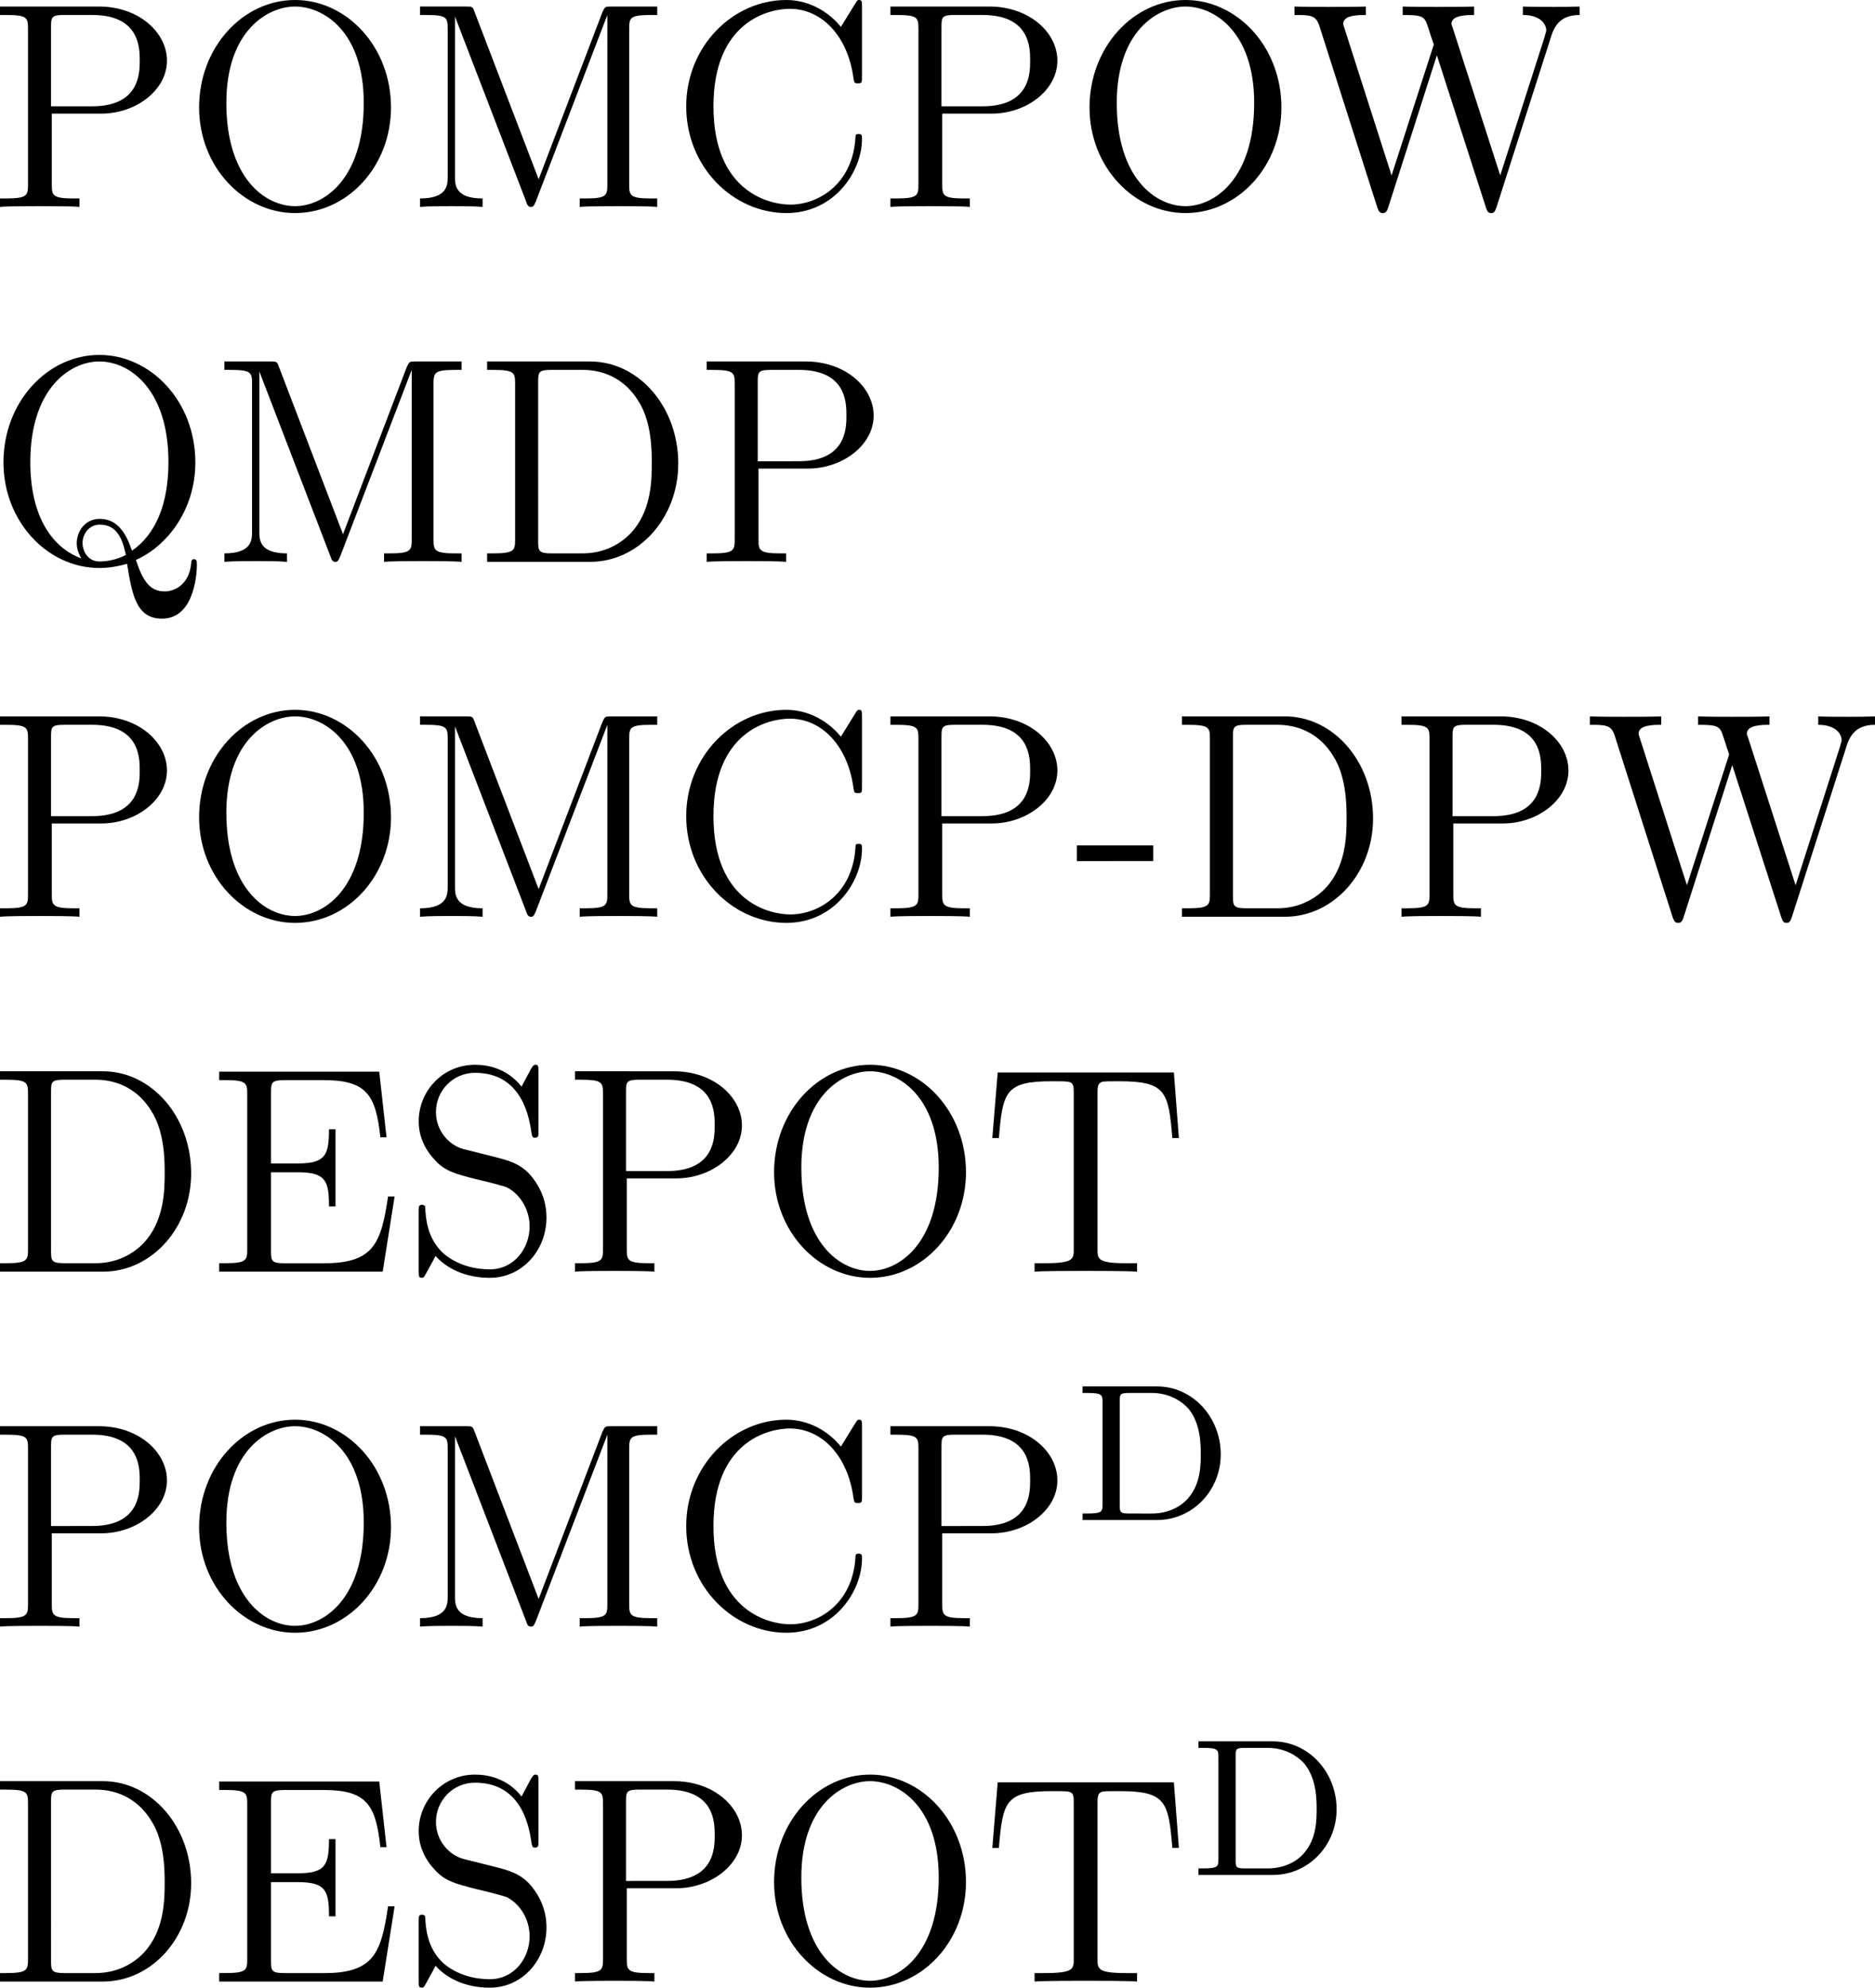 <?xml version="1.0"?>

<svg xmlns:dc="http://purl.org/dc/elements/1.1/" xmlns:cc="http://creativecommons.org/ns#" xmlns:rdf="http://www.w3.org/1999/02/22-rdf-syntax-ns#" xmlns:svg="http://www.w3.org/2000/svg" xmlns="http://www.w3.org/2000/svg" xmlns:xlink="http://www.w3.org/1999/xlink" xmlns:sodipodi="http://sodipodi.sourceforge.net/DTD/sodipodi-0.dtd" xmlns:inkscape="http://www.inkscape.org/namespaces/inkscape" width="76.334" height="80.901" viewBox="0 0 76.334 80.901" version="1.2" id="svg2451" sodipodi:docname="legend.svg" inkscape:version="0.92.3 (2405546, 2018-03-11)">  <sodipodi:namedview pagecolor="#ffffff" bordercolor="#666666" borderopacity="1" objecttolerance="10" gridtolerance="10" guidetolerance="10" inkscape:pageopacity="0" inkscape:pageshadow="2" inkscape:window-width="1920" inkscape:window-height="1053" id="namedview2453" showgrid="false" fit-margin-top="0" fit-margin-left="0" fit-margin-right="0" fit-margin-bottom="0" inkscape:zoom="0.89393939" inkscape:cx="348.16971" inkscape:cy="-37.275914" inkscape:window-x="0" inkscape:window-y="27" inkscape:window-maximized="1" inkscape:current-layer="svg2451"></sodipodi:namedview> <defs id="defs316"> <g id="g314"> <symbol overflow="visible" id="glyph0-0" style="overflow:visible"> <path style="stroke:none" d="" id="path2" inkscape:connector-curvature="0"></path> </symbol> <symbol overflow="visible" id="glyph0-1" style="overflow:visible"> <path style="stroke:none" d="m 9.156,-8.156 c 0,-0.031 0.031,-0.125 0.031,-0.141 0,-0.078 -0.062,-0.125 -0.125,-0.125 -0.062,0 -0.125,0.062 -0.156,0.109 l -0.766,0.984 c -0.469,-0.703 -1.156,-1.094 -2.031,-1.094 -2.453,0 -4.844,2.344 -4.844,5.078 0,2.203 1.594,3.594 3.438,3.594 1.031,0 1.828,-0.484 2.344,-0.938 1.078,-0.969 1.219,-2.141 1.219,-2.172 0,-0.109 -0.078,-0.109 -0.125,-0.109 -0.109,0 -0.125,0.031 -0.172,0.25 -0.312,1.422 -1.641,2.625 -3.094,2.625 -0.953,0 -2.531,-0.578 -2.531,-2.875 0,-0.625 0.141,-2.422 1.141,-3.672 0.734,-0.938 1.797,-1.422 2.75,-1.422 1.469,0 2.094,1.375 2.094,2.547 v 0.219 c 0,0.234 0,0.266 0.156,0.266 0.125,0 0.156,-0.016 0.188,-0.234 z m 0,0" id="path5" inkscape:connector-curvature="0"></path> </symbol> <symbol overflow="visible" id="glyph0-2" style="overflow:visible"> <path style="stroke:none" d="m 8.359,-7.312 c 0.062,-0.391 0.156,-0.5 0.969,-0.5 h 0.25 l 0.062,-0.344 c -0.297,0.016 -1.281,0.016 -1.625,0.016 -0.359,0 -1.344,0 -1.625,-0.016 l -0.062,0.344 h 0.25 c 0.719,0 0.828,0.094 0.828,0.328 0,0.031 0,0.078 -0.031,0.234 L 6.906,-4.422 H 3.328 L 3.812,-7.312 c 0.062,-0.391 0.172,-0.5 0.984,-0.5 H 5.031 l 0.062,-0.344 c -0.281,0.016 -1.281,0.016 -1.625,0.016 -0.344,0 -1.344,0 -1.609,-0.016 l -0.062,0.344 H 2.031 c 0.719,0 0.844,0.094 0.844,0.328 0,0.031 -0.016,0.078 -0.047,0.234 l -1.062,6.391 C 1.703,-0.469 1.625,-0.344 0.781,-0.344 H 0.547 L 0.484,0 c 0.297,-0.031 1.266,-0.031 1.625,-0.031 0.359,0 1.328,0 1.625,0.031 0,-0.094 0.031,-0.234 0.062,-0.344 h -0.25 c -0.719,0 -0.828,-0.094 -0.828,-0.344 0,-0.031 0,-0.062 0.016,-0.156 L 3.281,-4.078 h 3.562 L 6.312,-0.859 C 6.234,-0.453 6.172,-0.344 5.328,-0.344 H 5.094 L 5.031,0 c 0.281,-0.031 1.266,-0.031 1.609,-0.031 0.359,0 1.344,0 1.625,0.031 0.016,-0.094 0.047,-0.234 0.062,-0.344 H 8.094 C 7.359,-0.344 7.25,-0.438 7.25,-0.688 7.25,-0.719 7.266,-0.75 7.281,-0.844 Z m 0,0" id="path8" inkscape:connector-curvature="0"></path> </symbol> <symbol overflow="visible" id="glyph0-3" style="overflow:visible"> <path style="stroke:none" d="m 6.031,-8.281 c -0.047,-0.203 -0.078,-0.25 -0.234,-0.25 -0.156,0 -0.172,0.031 -0.281,0.219 L 1.812,-1.141 c -0.25,0.5 -0.641,0.781 -1.375,0.797 L 0.375,0 c 0.719,-0.031 0.75,-0.031 1.141,-0.031 0.344,0 0.906,0 1.219,0.031 0.031,-0.109 0.047,-0.25 0.062,-0.344 -0.531,-0.016 -0.719,-0.297 -0.719,-0.516 0,-0.109 0,-0.125 0.188,-0.469 C 2.5,-1.812 2.781,-2.375 3.016,-2.781 H 6.031 l 0.359,2.047 c 0,0.391 -0.688,0.391 -0.969,0.391 C 5.406,-0.234 5.375,-0.094 5.359,0 c 0.297,-0.031 1.219,-0.031 1.562,-0.031 0.328,0 1.188,0 1.469,0.031 l 0.062,-0.344 c -0.844,0 -0.984,0 -1.078,-0.516 z M 5.234,-7.109 5.969,-3.125 H 3.188 Z m 0,0" id="path11" inkscape:connector-curvature="0"></path> </symbol> <symbol overflow="visible" id="glyph0-4" style="overflow:visible"> <path style="stroke:none" d="m 3.234,-3.797 h 2.031 c 1.5,0 3.047,-1.109 3.047,-2.438 0,-1.062 -0.953,-1.922 -2.422,-1.922 H 1.859 L 1.812,-7.812 h 0.234 c 0.719,0 0.828,0.094 0.828,0.328 0,0.031 0,0.078 -0.031,0.234 l -1.062,6.391 C 1.703,-0.469 1.641,-0.344 0.797,-0.344 H 0.562 L 0.5,0 c 0.281,-0.031 1.266,-0.031 1.609,-0.031 0.359,0 1.344,0 1.625,0.031 C 3.75,-0.094 3.781,-0.234 3.797,-0.344 H 3.562 c -0.734,0 -0.844,-0.094 -0.844,-0.344 0,-0.031 0.016,-0.062 0.031,-0.156 z M 3.812,-7.406 C 3.875,-7.766 3.984,-7.812 4.438,-7.812 h 1.125 c 1.438,0 1.672,0.734 1.672,1.328 0,1.469 -0.734,2.391 -2.297,2.391 H 3.266 Z m 0,0" id="path14" inkscape:connector-curvature="0"></path> </symbol> <symbol overflow="visible" id="glyph0-5" style="overflow:visible"> <path style="stroke:none" d="M 5.922,-7.312 C 5.969,-7.609 6.031,-7.703 6.234,-7.734 6.328,-7.75 6.672,-7.75 6.891,-7.75 c 1.531,0 1.828,0.25 1.828,1.391 0,0.156 0,0.375 -0.047,0.922 h 0.25 L 9.156,-8.109 H 1.984 L 1.328,-5.438 H 1.594 C 2.062,-7.469 2.422,-7.75 4.141,-7.75 h 0.531 c 0.234,0.016 0.312,0.047 0.312,0.25 0,0.031 0,0.047 -0.031,0.25 l -1.062,6.391 C 3.828,-0.469 3.688,-0.344 2.625,-0.344 H 2.203 L 2.141,0 c 0.375,-0.031 1.609,-0.031 2.078,-0.031 0.469,0 1.703,0 2.094,0.031 L 6.375,-0.344 H 5.938 c -0.625,0 -1.109,0 -1.109,-0.375 0,-0.016 0.031,-0.125 0.031,-0.203 z m 0,0" id="path17" inkscape:connector-curvature="0"></path> </symbol> <symbol overflow="visible" id="glyph0-6" style="overflow:visible"> <path style="stroke:none" d="M 8.141,-3.062 H 7.875 C 7.281,-1.281 6.938,-0.344 4.812,-0.344 H 3.234 c -0.406,0 -0.531,-0.031 -0.531,-0.25 0,-0.062 0,-0.094 0.031,-0.281 L 3.281,-4.047 h 1.062 c 0.844,0 1.125,0.172 1.125,0.766 0,0.266 -0.016,0.406 -0.062,0.625 H 5.672 L 6.188,-5.797 H 5.922 C 5.75,-4.703 5.5,-4.406 4.406,-4.406 H 3.328 l 0.5,-2.953 c 0.062,-0.359 0.109,-0.438 0.641,-0.438 h 1.547 c 1.609,0 1.953,0.5 1.953,1.75 0,0.172 -0.016,0.5 -0.016,0.578 H 8.219 l 0.125,-2.672 H 1.859 l -0.062,0.344 c 0.281,0 0.484,0 0.688,0.031 0.234,0.016 0.375,0.062 0.375,0.312 0,0.094 -0.031,0.203 -0.031,0.297 l -1.062,6.266 C 1.672,-0.344 1.531,-0.344 0.547,-0.344 L 0.484,0 h 6.656 z m 0,0" id="path20" inkscape:connector-curvature="0"></path> </symbol> <symbol overflow="visible" id="glyph0-7" style="overflow:visible"> <path style="stroke:none" d="M 5.719,-4.062 C 7.141,-4.391 8.172,-5.266 8.172,-6.266 8.172,-7.25 7.094,-8.156 5.438,-8.156 H 1.859 L 1.812,-7.812 h 0.234 c 0.719,0 0.828,0.094 0.828,0.328 0,0.031 0,0.078 -0.031,0.234 l -1.062,6.391 C 1.703,-0.469 1.641,-0.344 0.797,-0.344 H 0.562 L 0.5,0 c 0.281,-0.031 1.266,-0.031 1.609,-0.031 0.359,0 1.328,0 1.609,0.031 0.016,-0.094 0.031,-0.234 0.062,-0.344 h -0.25 c -0.719,0 -0.828,-0.094 -0.828,-0.344 0,-0.031 0.016,-0.062 0.016,-0.156 l 0.516,-3.125 H 4.656 c 1.156,0 1.391,0.828 1.391,1.219 0,0.125 -0.047,0.422 -0.125,0.797 -0.047,0.281 -0.094,0.625 -0.094,0.812 0,1.109 0.969,1.391 1.625,1.391 1,0 1.297,-1.172 1.297,-1.344 0,-0.047 0,-0.125 -0.125,-0.125 -0.109,0 -0.109,0.062 -0.156,0.219 C 8.359,-0.5 8,0.016 7.5,0.016 c -0.391,0 -0.562,-0.25 -0.562,-1.031 C 6.938,-1.344 7,-2.172 7,-2.516 7,-3.578 6.094,-3.938 5.719,-4.062 Z M 4.625,-4.203 H 3.281 L 3.812,-7.406 c 0.047,-0.281 0.125,-0.359 0.312,-0.406 0.125,0 0.484,0 0.719,0 0.875,0 2.234,0 2.234,1.375 0,1.375 -0.859,2.234 -2.453,2.234 z m 0,0" id="path23" inkscape:connector-curvature="0"></path> </symbol> <symbol overflow="visible" id="glyph0-8" style="overflow:visible"> <path style="stroke:none" d="m 5.625,-7.812 c 0.016,-0.109 0.016,-0.141 0.016,-0.141 0,-0.109 -0.094,-0.109 -0.156,-0.109 -0.062,0 -0.125,0 -0.234,0.125 l -4.453,5.5 C 0.703,-2.312 0.656,-2.156 0.656,-2 h 3.141 c -0.188,1.109 -0.156,1.062 -0.219,1.266 C 3.531,-0.438 3.375,-0.344 2.625,-0.344 H 2.391 L 2.328,0 c 0.281,-0.031 1.219,-0.031 1.562,-0.031 0.328,0 1.281,0 1.562,0.031 l 0.062,-0.344 h -0.25 c -0.719,0 -0.828,-0.094 -0.828,-0.344 0,-0.031 0.031,-0.25 0.219,-1.312 H 5.859 C 5.875,-2.094 5.891,-2.234 5.922,-2.344 H 4.703 Z M 4.656,-6.828 3.922,-2.344 H 1 Z m 0,0" id="path26" inkscape:connector-curvature="0"></path> </symbol> <symbol overflow="visible" id="glyph0-9" style="overflow:visible"> <path style="stroke:none" d="m 2.312,-0.656 c 0,-0.25 -0.188,-0.5 -0.516,-0.5 -0.297,0 -0.656,0.25 -0.656,0.656 0,0.375 0.281,0.5 0.5,0.5 0.375,0 0.672,-0.344 0.672,-0.656 z m 0,0" id="path29" inkscape:connector-curvature="0"></path> </symbol> <symbol overflow="visible" id="glyph0-10" style="overflow:visible"> <path style="stroke:none" d="m 9.188,-4.859 c 0,-2.172 -1.469,-3.562 -3.234,-3.562 C 3.516,-8.422 1.25,-5.938 1.25,-3.281 1.25,-1.188 2.672,0.25 4.5,0.25 c 2.391,0 4.688,-2.359 4.688,-5.109 z M 4.547,-0.031 c -1.047,0 -2.188,-0.859 -2.188,-2.984 0,-3.094 1.766,-5.141 3.547,-5.141 1.078,0 2.234,0.844 2.234,2.844 0,2.688 -1.594,5.281 -3.594,5.281 z m 0,0" id="path32" inkscape:connector-curvature="0"></path> </symbol> <symbol overflow="visible" id="glyph0-11" style="overflow:visible"> <path style="stroke:none" d="M 4.016,-8 C 3.938,-8.156 3.922,-8.156 3.688,-8.156 H 1.859 l -0.062,0.344 H 2.094 c 0.516,0 0.719,0.062 0.828,0.078 L 1.812,-1.156 c -0.078,0.516 -0.406,0.812 -1.266,0.812 L 0.484,0 c 0.312,-0.031 0.953,-0.031 1.281,-0.031 0.391,0 0.906,0 1.266,0.031 l 0.078,-0.344 c -0.547,0 -1.016,-0.109 -1.016,-0.641 0,-0.062 0,-0.094 0.031,-0.297 l 1.047,-6.266 c 0.062,0.062 0.062,0.094 0.078,0.125 0.016,0.016 0.016,0.016 0.031,0.031 0,0.016 0.047,0.141 0.062,0.141 l 3.484,7.078 C 6.891,-0.031 6.906,0 7.016,0 c 0.031,0 0.094,-0.016 0.125,-0.031 l 1.156,-6.938 C 8.375,-7.438 8.625,-7.812 9.578,-7.812 c 0.016,-0.094 0.031,-0.25 0.062,-0.344 -0.312,0.016 -0.953,0.016 -1.281,0.016 -0.391,0 -0.906,0 -1.266,-0.016 L 7.016,-7.812 c 0.469,0 1.016,0.078 1.016,0.625 0,0.062 0,0.094 -0.031,0.297 l -0.875,5.219 z m 0,0" id="path35" inkscape:connector-curvature="0"></path> </symbol> <symbol overflow="visible" id="glyph0-12" style="overflow:visible"> <path style="stroke:none" d="M 7.328,-3.062 H 7.062 C 6.75,-1.891 6.344,-0.344 4.25,-0.344 H 3.203 c -0.375,0 -0.5,-0.031 -0.5,-0.25 0,-0.047 0,-0.062 0.031,-0.25 L 3.812,-7.312 c 0.062,-0.391 0.203,-0.5 1.141,-0.5 H 5.312 l 0.047,-0.344 c -0.312,0.016 -1.422,0.016 -1.812,0.016 -0.344,0 -1.422,0 -1.688,-0.016 l -0.062,0.344 H 2.031 c 0.719,0 0.844,0.094 0.844,0.328 0,0.031 -0.016,0.078 -0.047,0.234 l -1.062,6.391 C 1.703,-0.469 1.625,-0.344 0.781,-0.344 H 0.547 L 0.484,0 H 6.5 Z m 0,0" id="path38" inkscape:connector-curvature="0"></path> </symbol> <symbol overflow="visible" id="glyph0-13" style="overflow:visible"> <path style="stroke:none" d="m 3.812,-7.312 c 0.078,-0.391 0.188,-0.5 1.016,-0.5 H 5.094 l 0.047,-0.344 c -0.281,0.016 -1.312,0.016 -1.672,0.016 -0.359,0 -1.391,0 -1.672,-0.016 C 1.781,-8.062 1.75,-7.922 1.734,-7.812 H 2 c 0.766,0 0.875,0.094 0.875,0.344 0,0.016 -0.016,0.094 -0.047,0.219 l -1.062,6.391 C 1.703,-0.453 1.609,-0.344 0.75,-0.344 H 0.484 L 0.438,0 c 0.281,-0.031 1.312,-0.031 1.672,-0.031 0.359,0 1.391,0 1.688,0.031 L 3.844,-0.344 H 3.578 c -0.703,0 -0.859,-0.078 -0.859,-0.344 0,-0.031 0,-0.047 0.031,-0.234 z m 0,0" id="path41" inkscape:connector-curvature="0"></path> </symbol> <symbol overflow="visible" id="glyph0-14" style="overflow:visible"> <path style="stroke:none" d="M 8.188,-2.438 C 8.266,-2.859 8.391,-2.891 9.078,-2.891 9.094,-3 9.125,-3.141 9.125,-3.234 8.828,-3.219 8,-3.219 7.641,-3.219 c -0.391,0 -1.422,0 -1.75,-0.016 l -0.062,0.344 h 0.375 c 0.859,0 1.031,0.094 1.031,0.359 0,0.031 -0.156,0.938 -0.188,1.125 -0.156,0.781 -1.125,1.312 -2.109,1.312 C 4,-0.094 2.344,-0.625 2.344,-2.984 2.344,-3.531 2.453,-5.156 3.312,-6.406 4.047,-7.5 5.219,-8.062 6.219,-8.062 c 1.5,0 2.094,1.422 2.094,2.547 v 0.219 c 0,0.234 0,0.266 0.156,0.266 0.125,0 0.156,-0.016 0.203,-0.234 l 0.469,-2.891 c 0,-0.031 0.031,-0.125 0.031,-0.141 0,-0.078 -0.047,-0.125 -0.125,-0.125 -0.062,0 -0.125,0.062 -0.156,0.109 l -0.75,0.969 c -0.688,-0.938 -1.484,-1.078 -2.047,-1.078 -2.422,0 -4.828,2.344 -4.828,5.078 0,2.188 1.547,3.594 3.438,3.594 1.016,0 1.984,-0.406 2.406,-1.031 0.109,0.281 0.469,0.766 0.594,0.766 0.062,0 0.094,-0.031 0.125,-0.219 z m 0,0" id="path44" inkscape:connector-curvature="0"></path> </symbol> <symbol overflow="visible" id="glyph0-15" style="overflow:visible"> <path style="stroke:none" d="m 4.078,-7.906 c -0.062,-0.25 -0.078,-0.25 -0.344,-0.25 h -1.844 l -0.062,0.344 H 2.062 c 0.719,0 0.844,0.094 0.844,0.328 0,0.031 -0.016,0.078 -0.031,0.234 l -1.016,6.094 c -0.094,0.516 -0.438,0.812 -1.281,0.812 L 0.531,0 c 0.312,-0.031 0.938,-0.031 1.281,-0.031 0.375,0 0.891,0 1.266,0.031 l 0.062,-0.344 c -0.531,0 -1.016,-0.109 -1.016,-0.641 0,-0.062 0,-0.094 0.031,-0.297 L 3.25,-7.75 H 3.266 L 4.875,-0.25 C 4.906,-0.062 4.922,0 5.047,0 c 0.031,0 0.125,0 0.234,-0.203 L 9.453,-7.812 H 9.469 L 8.312,-0.859 C 8.234,-0.469 8.156,-0.344 7.328,-0.344 H 7.094 L 7.031,0 c 0.266,-0.031 1.234,-0.031 1.578,-0.031 0.344,0 1.297,0 1.578,0.031 0.016,-0.094 0.031,-0.234 0.062,-0.344 H 10 c -0.719,0 -0.828,-0.094 -0.828,-0.344 0,-0.031 0.016,-0.062 0.016,-0.156 l 1.078,-6.469 c 0.078,-0.391 0.172,-0.5 0.984,-0.5 h 0.234 c 0.016,-0.094 0.031,-0.25 0.062,-0.344 H 9.688 c -0.234,0 -0.297,0 -0.406,0.203 L 5.547,-1.125 Z m 0,0" id="path47" inkscape:connector-curvature="0"></path> </symbol> <symbol overflow="visible" id="glyph0-16" style="overflow:visible"> <path style="stroke:none" d="m 6.875,-8.156 c 0,-0.031 0.016,-0.125 0.016,-0.141 0,-0.078 -0.047,-0.125 -0.109,-0.125 -0.031,0 -0.078,0 -0.172,0.141 l -0.531,0.734 c -0.359,-0.5 -0.859,-0.875 -1.75,-0.875 -1.484,0 -2.688,1.328 -2.688,2.641 0,0.688 0.312,1.125 0.469,1.297 0.391,0.422 0.688,0.5 1.328,0.656 0.297,0.094 0.766,0.203 1,0.266 0.219,0.062 1.047,0.281 1.047,1.406 0,0.969 -0.828,2.062 -1.953,2.062 -0.859,0 -2.234,-0.344 -2.234,-1.984 0,-0.391 0.047,-0.438 0.047,-0.531 0,-0.062 -0.047,-0.109 -0.125,-0.109 -0.109,0 -0.125,0.047 -0.172,0.25 L 0.625,0.125 c 0,0.109 0.062,0.125 0.109,0.125 0.047,0 0.062,-0.016 0.203,-0.188 0.203,-0.281 0.359,-0.5 0.516,-0.703 0.5,0.719 1.438,0.891 2.062,0.891 C 5.031,0.25 6.25,-1.188 6.25,-2.625 6.25,-2.812 6.234,-3.328 5.844,-3.906 5.484,-4.406 5.016,-4.531 4.406,-4.688 4.234,-4.734 4,-4.797 3.625,-4.891 c -0.438,-0.125 -1.219,-0.328 -1.219,-1.344 0,-0.953 0.859,-1.859 1.906,-1.859 1.25,0 1.875,0.859 1.875,2.172 0,0.109 -0.016,0.25 -0.016,0.359 0,0.094 0.094,0.109 0.125,0.109 0.109,0 0.141,-0.031 0.172,-0.234 z m 0,0" id="path50" inkscape:connector-curvature="0"></path> </symbol> <symbol overflow="visible" id="glyph0-17" style="overflow:visible"> <path style="stroke:none" d="m 3.234,-3.891 h 1.031 c 0.828,0 1.109,0.172 1.109,0.766 0,0.266 -0.016,0.406 -0.062,0.625 h 0.25 L 6.094,-5.641 H 5.828 c -0.172,1.125 -0.469,1.391 -1.5,1.391 h -1.031 l 0.531,-3.109 c 0.062,-0.359 0.109,-0.438 0.641,-0.438 h 1.438 c 1.578,0 1.906,0.5 1.906,1.734 0,0.188 -0.016,0.422 -0.031,0.594 h 0.266 l 0.125,-2.672 h -6.312 l -0.062,0.344 c 0.281,0 0.484,0 0.688,0.031 0.234,0.016 0.375,0.062 0.375,0.312 0,0.094 -0.031,0.203 -0.031,0.297 l -1.062,6.266 C 1.672,-0.344 1.531,-0.344 0.547,-0.344 L 0.484,0 c 0.297,-0.031 1.359,-0.031 1.719,-0.031 0.422,0 1.469,0 1.812,0.031 L 4.062,-0.344 c -0.422,0 -0.547,0 -0.812,-0.031 -0.281,-0.016 -0.531,-0.031 -0.531,-0.328 0,-0.031 0,-0.062 0.031,-0.234 z m 0,0" id="path53" inkscape:connector-curvature="0"></path> </symbol> <symbol overflow="visible" id="glyph0-18" style="overflow:visible"> <path style="stroke:none" d="M 8.297,-6.969 C 8.375,-7.453 8.656,-7.812 9.578,-7.812 c 0.016,-0.094 0.031,-0.25 0.062,-0.344 -0.312,0.016 -0.969,0.016 -1.312,0.016 -0.359,0 -0.938,0 -1.281,-0.016 l -0.062,0.344 C 7.453,-7.812 8,-7.734 8,-7.188 8,-7.125 8,-7.094 7.953,-6.891 l -0.688,4.172 c -0.234,1.469 -1.438,2.625 -2.719,2.625 -0.516,0 -1.578,-0.281 -1.578,-1.812 0,-0.156 0,-0.375 0.031,-0.516 L 3.812,-7.312 c 0.078,-0.391 0.172,-0.5 0.984,-0.5 H 5.031 l 0.062,-0.344 c -0.281,0.016 -1.281,0.016 -1.625,0.016 -0.344,0 -1.344,0 -1.609,-0.016 l -0.062,0.344 H 2.031 c 0.719,0 0.844,0.094 0.844,0.328 0,0.031 -0.016,0.078 -0.047,0.234 l -0.75,4.531 c -0.031,0.203 -0.031,0.266 -0.031,0.469 0,1.594 1.188,2.5 2.453,2.5 1.562,0 2.844,-1.484 3.094,-2.922 z m 0,0" id="path56" inkscape:connector-curvature="0"></path> </symbol> <symbol overflow="visible" id="glyph0-19" style="overflow:visible"> <path style="stroke:none" d="M 1.859,-8.156 1.812,-7.812 h 0.234 c 0.719,0 0.828,0.094 0.828,0.328 0,0.031 0,0.078 -0.031,0.234 l -1.062,6.391 C 1.703,-0.469 1.641,-0.344 0.797,-0.344 H 0.562 L 0.5,0 h 4.188 c 2.203,0 4.344,-2.219 4.344,-4.812 0,-1.875 -1.188,-3.344 -3,-3.344 z m 1.953,0.75 C 3.875,-7.766 3.984,-7.812 4.438,-7.812 h 1.25 c 1,0 2.297,0.531 2.297,2.578 0,0.625 -0.172,2.469 -0.938,3.516 -0.609,0.812 -1.484,1.375 -2.594,1.375 H 3.188 c -0.375,0 -0.5,-0.031 -0.5,-0.25 0,-0.047 0,-0.062 0.031,-0.25 z m 0,0" id="path59" inkscape:connector-curvature="0"></path> </symbol> <symbol overflow="visible" id="glyph1-0" style="overflow:visible"> <path style="stroke:none" d="" id="path62" inkscape:connector-curvature="0"></path> </symbol> <symbol overflow="visible" id="glyph1-1" style="overflow:visible"> <path style="stroke:none" d="m 3.562,-4.312 c 0.594,-0.328 1.469,-0.875 1.469,-1.875 0,-1.047 -1,-1.766 -2.109,-1.766 -1.172,0 -2.109,0.875 -2.109,1.969 0,0.406 0.125,0.812 0.453,1.219 0.141,0.156 0.141,0.156 0.984,0.75 -1.156,0.531 -1.766,1.344 -1.766,2.203 0,1.281 1.219,2.062 2.438,2.062 1.328,0 2.438,-0.984 2.438,-2.234 0,-1.219 -0.859,-1.75 -1.797,-2.328 z M 1.938,-5.391 C 1.781,-5.5 1.297,-5.812 1.297,-6.391 c 0,-0.781 0.812,-1.266 1.625,-1.266 0.859,0 1.625,0.609 1.625,1.469 0,0.734 -0.531,1.328 -1.219,1.703 z M 2.5,-3.844 l 1.438,0.938 c 0.312,0.203 0.875,0.578 0.875,1.297 0,0.922 -0.922,1.531 -1.891,1.531 -1.016,0 -1.875,-0.734 -1.875,-1.734 0,-0.922 0.672,-1.672 1.453,-2.031 z m 0,0" id="path65" inkscape:connector-curvature="0"></path> </symbol> <symbol overflow="visible" id="glyph1-2" style="overflow:visible"> <path style="stroke:none" d="m 1.531,-6.844 c 0.516,0.156 0.938,0.172 1.062,0.172 1.344,0 2.219,-0.984 2.219,-1.156 0,-0.047 -0.031,-0.109 -0.109,-0.109 -0.016,0 -0.047,0 -0.156,0.047 C 3.891,-7.609 3.312,-7.562 3,-7.562 c -0.781,0 -1.344,-0.25 -1.578,-0.344 C 1.344,-7.938 1.312,-7.938 1.297,-7.938 c -0.094,0 -0.094,0.078 -0.094,0.266 V -4.125 c 0,0.219 0,0.281 0.141,0.281 0.062,0 0.078,0 0.203,-0.156 C 1.875,-4.484 2.438,-4.766 3.031,-4.766 c 0.641,0 0.953,0.578 1.047,0.781 0.203,0.469 0.219,1.062 0.219,1.516 0,0.453 0,1.125 -0.344,1.672 -0.266,0.422 -0.719,0.719 -1.25,0.719 -0.797,0 -1.562,-0.531 -1.781,-1.406 0.062,0.031 0.125,0.031 0.188,0.031 0.203,0 0.531,-0.109 0.531,-0.516 0,-0.344 -0.234,-0.531 -0.531,-0.531 -0.219,0 -0.531,0.109 -0.531,0.578 0,1.016 0.828,2.172 2.141,2.172 1.359,0 2.547,-1.141 2.547,-2.656 0,-1.422 -0.969,-2.609 -2.219,-2.609 -0.688,0 -1.203,0.312 -1.516,0.641 z m 0,0" id="path68" inkscape:connector-curvature="0"></path> </symbol> <symbol overflow="visible" id="glyph2-0" style="overflow:visible"> <path style="stroke:none" d="" id="path71" inkscape:connector-curvature="0"></path> </symbol> <symbol overflow="visible" id="glyph2-1" style="overflow:visible"> <path style="stroke:none" d="m -8.109,-7.812 v 7.172 l 2.672,0.219 V -0.688 C -7.328,-0.844 -7.75,-0.953 -7.75,-2.844 c 0,-0.219 0,-0.547 0.016,-0.641 0.031,-0.25 0.188,-0.25 0.453,-0.25 h 6.359 c 0.406,0 0.578,0 0.578,1.172 v 0.422 H 0 c -0.031,-0.375 -0.031,-1.609 -0.031,-2.078 0,-0.469 0,-1.703 0.031,-2.094 h -0.344 v 0.438 c 0,1.172 -0.172,1.172 -0.578,1.172 H -7.281 c -0.297,0 -0.406,-0.031 -0.453,-0.219 C -7.75,-5.016 -7.75,-5.359 -7.75,-5.594 c 0,-1.891 0.422,-2 2.312,-2.156 v -0.266 z m 0,0" id="path74" inkscape:connector-curvature="0"></path> </symbol> <symbol overflow="visible" id="glyph2-2" style="overflow:visible"> <path style="stroke:none" d="m -3.188,-4.609 c -0.656,0 -1.125,0 -1.594,0.516 -0.375,0.422 -0.547,0.969 -0.547,1.484 0,0.984 0.641,1.734 1.422,1.734 0.344,0 0.516,-0.219 0.516,-0.5 0,-0.281 -0.203,-0.484 -0.5,-0.484 C -4.375,-1.859 -4.375,-1.438 -4.375,-1.25 c -0.5,-0.281 -0.719,-0.859 -0.719,-1.328 0,-0.547 0.453,-1.266 1.531,-1.266 h 0.484 c 0.031,2.406 1.031,3.312 1.953,3.312 0.953,0 1.25,-1.094 1.25,-1.828 0,-0.781 -0.484,-1.328 -1.062,-1.547 0.562,-0.047 1,-0.422 1,-0.938 0,-0.25 -0.172,-0.938 -1.125,-0.938 h -0.672 v 0.266 H -1.062 c 0.688,0 0.781,0.281 0.781,0.453 0,0.453 -0.641,0.453 -0.812,0.453 z m 1.5,0.766 c 1.172,0 1.562,0.875 1.562,1.391 0,0.594 -0.422,1.078 -1,1.078 -1.578,0 -1.719,-2.031 -1.75,-2.469 z m 0,0" id="path77" inkscape:connector-curvature="0"></path> </symbol> <symbol overflow="visible" id="glyph2-3" style="overflow:visible"> <path style="stroke:none" d="m -8.297,-2 0.141,1.672 h 0.344 c 0,-0.812 0.078,-0.922 0.672,-0.922 H 0 V -1.5 C -0.094,-1.547 -0.688,-1.891 -0.781,-1.938 -0.328,-2.219 0.125,-2.719 0.125,-3.484 c 0,-1.375 -1.172,-2.594 -2.703,-2.594 -1.516,0 -2.688,1.125 -2.688,2.453 0,0.656 0.297,1.219 0.797,1.625 z m 4.469,-0.016 c -0.219,0 -0.234,0 -0.422,-0.141 -0.438,-0.281 -0.781,-0.812 -0.781,-1.391 0,-0.359 0.141,-1.609 2.438,-1.609 0.797,0 1.297,0.109 1.734,0.406 0.375,0.234 0.734,0.703 0.734,1.312 0,0.641 -0.406,1.062 -0.734,1.266 -0.25,0.156 -0.297,0.156 -0.5,0.156 z m 0,0" id="path80" inkscape:connector-curvature="0"></path> </symbol> <symbol overflow="visible" id="glyph2-4" style="overflow:visible"> <path style="stroke:none" d="m -8.297,-2.062 0.141,1.672 h 0.344 c 0,-0.812 0.078,-0.906 0.672,-0.906 h 6.25 c 0.547,0 0.547,0.125 0.547,0.906 H 0 c -0.031,-0.344 -0.031,-0.922 -0.031,-1.281 0,-0.359 0,-0.953 0.031,-1.297 h -0.344 c 0,0.766 0,0.906 -0.547,0.906 z m 0,0" id="path83" inkscape:connector-curvature="0"></path> </symbol> <symbol overflow="visible" id="glyph2-5" style="overflow:visible"> <path style="stroke:none" d="m -2.766,-4.578 c 0,-0.266 0,-0.281 -0.234,-0.281 -1.203,0 -2.328,0.641 -2.328,2.094 0,1.359 1.234,2.406 2.703,2.406 1.578,0 2.75,-1.219 2.75,-2.547 0,-1.422 -1.297,-1.953 -1.547,-1.953 -0.078,0 -0.125,0.047 -0.125,0.125 0,0.094 0.062,0.125 0.125,0.141 1,0.312 1.281,1.109 1.281,1.625 0,0.5 -0.344,1.703 -2.406,1.703 h -0.219 z M -3,-1.281 c -1.875,-0.094 -2.094,-1.141 -2.094,-1.484 0,-1.281 1.688,-1.344 2.094,-1.359 z m 0,0" id="path86" inkscape:connector-curvature="0"></path> </symbol> <symbol overflow="visible" id="glyph2-6" style="overflow:visible"> <path style="stroke:none" d="m -7.781,-4.312 c -0.234,0 -0.281,0 -0.281,0.172 0,0.094 0,0.125 0.141,0.219 l 5.578,3.594 H -2 V -3.469 h 1.094 c 0.438,0 0.562,0.031 0.562,0.906 v 0.234 H 0 c -0.031,-0.281 -0.031,-1.219 -0.031,-1.562 0,-0.328 0,-1.281 0.031,-1.562 h -0.344 v 0.234 c 0,0.875 -0.125,0.906 -0.562,0.906 H -2 V -5.516 H -2.344 V -4.312 Z m 0.938,0.781 h 4.5 V -0.625 Z m 0,0" id="path89" inkscape:connector-curvature="0"></path> </symbol> <symbol overflow="visible" id="glyph2-7" style="overflow:visible"> <path style="stroke:none" d="m -0.578,-2.203 c -0.328,0 -0.578,0.281 -0.578,0.578 0,0.344 0.266,0.578 0.578,0.578 C -0.234,-1.047 0,-1.344 0,-1.609 0,-1.938 -0.25,-2.203 -0.578,-2.203 Z m 0,0" id="path92" inkscape:connector-curvature="0"></path> </symbol> <symbol overflow="visible" id="glyph2-8" style="overflow:visible"> <path style="stroke:none" d="m -7.656,-3.438 c -0.281,0 -0.297,0 -0.297,0.234 C -7.625,-2.922 -7.188,-2.312 -7.188,-1.094 h 0.344 c 0,-0.266 0,-0.859 -0.297,-1.531 h 6.219 c 0.438,0 0.578,0.047 0.578,1.094 v 0.375 H 0 c -0.031,-0.328 -0.031,-1.484 -0.031,-1.875 0,-0.406 0,-1.547 0.031,-1.875 h -0.344 v 0.375 c 0,1.047 -0.141,1.094 -0.578,1.094 z m 0,0" id="path95" inkscape:connector-curvature="0"></path> </symbol> <symbol overflow="visible" id="glyph2-9" style="overflow:visible"> <path style="stroke:none" d="m -4.578,-2.203 c -0.328,0 -0.578,0.281 -0.578,0.578 0,0.344 0.281,0.578 0.578,0.578 0.359,0 0.578,-0.297 0.578,-0.562 0,-0.328 -0.25,-0.594 -0.578,-0.594 z m 4,0 c -0.328,0 -0.578,0.281 -0.578,0.578 0,0.344 0.266,0.578 0.578,0.578 C -0.234,-1.047 0,-1.344 0,-1.609 0,-1.938 -0.25,-2.203 -0.578,-2.203 Z m 0,0" id="path98" inkscape:connector-curvature="0"></path> </symbol> <symbol overflow="visible" id="glyph2-10" style="overflow:visible"> <path style="stroke:none" d="m -3.062,-7.625 v 0.266 c 1.875,0.281 2.719,0.562 2.719,2.594 v 1.625 c 0,0.516 -0.094,0.547 -0.484,0.547 h -3.219 V -3.688 c 0,-1.141 0.359,-1.266 1.391,-1.266 V -5.219 h -3.141 v 0.266 c 1.031,0 1.391,0.125 1.391,1.266 v 1.094 H -7.312 c -0.391,0 -0.484,-0.031 -0.484,-0.547 v -1.594 c 0,-1.75 0.594,-2.125 2.328,-2.312 v -0.25 L -8.141,-7 v 6.516 h 0.344 v -0.25 c 0,-0.859 0.125,-0.891 0.562,-0.891 h 6.328 c 0.438,0 0.562,0.031 0.562,0.891 v 0.25 H 0 v -6.656 z m 0,0" id="path101" inkscape:connector-curvature="0"></path> </symbol> <symbol overflow="visible" id="glyph2-11" style="overflow:visible"> <path style="stroke:none" d="M -2.828,-3.344 C -3.281,-3.688 -3.922,-4.203 -4.172,-4.422 -4.719,-4.906 -4.812,-5.469 -4.812,-5.859 h -0.344 c 0.031,0.516 0.031,0.547 0.031,1 0,0.453 0,0.484 -0.031,1.078 h 0.344 c 0.031,-0.156 0.109,-0.344 0.375,-0.344 0.203,0 0.344,0.109 0.438,0.188 L -3.031,-3.172 -4.266,-2.25 C -4.312,-2.219 -4.422,-2.141 -4.5,-2.141 c -0.078,0 -0.297,-0.062 -0.312,-0.422 h -0.344 c 0.031,0.297 0.031,0.906 0.031,1.234 0,0.391 0,0.422 -0.031,1.156 h 0.344 c 0,-0.609 0.031,-0.844 0.359,-1.094 L -2.625,-2.672 c 0.016,-0.016 0.094,-0.062 0.125,-0.062 0.031,0 1.203,0.922 1.359,1.047 0.656,0.531 0.781,1.047 0.797,1.562 H 0 c -0.031,-0.453 -0.031,-0.469 -0.031,-0.984 0,-0.453 0,-0.484 0.031,-1.078 h -0.344 c -0.031,0.281 -0.219,0.328 -0.391,0.328 -0.188,0 -0.281,-0.078 -0.438,-0.203 -0.25,-0.172 -0.734,-0.562 -1.109,-0.859 L -1,-3.891 c 0.266,-0.203 0.281,-0.203 0.359,-0.203 0.094,0 0.281,0.094 0.297,0.406 H 0 C -0.031,-4 -0.031,-4.578 -0.031,-4.906 c 0,-0.406 0,-0.422 0.031,-1.141 h -0.344 c 0,0.625 -0.031,0.844 -0.406,1.141 z m 0,0" id="path104" inkscape:connector-curvature="0"></path> </symbol> <symbol overflow="visible" id="glyph2-12" style="overflow:visible"> <path style="stroke:none" d="m 1.969,-2.922 c 0,0.766 0,0.906 -0.531,0.906 H -0.641 C -0.344,-2.234 0.125,-2.719 0.125,-3.484 c 0,-1.375 -1.172,-2.594 -2.703,-2.594 -1.516,0 -2.688,1.125 -2.688,2.438 0,1.047 0.75,1.609 0.797,1.641 h -0.797 l 0.125,1.672 h 0.344 c 0,-0.844 0.094,-0.922 0.609,-0.922 h 5.625 c 0.531,0 0.531,0.141 0.531,0.922 H 2.312 C 2.297,-0.641 2.297,-1.297 2.297,-1.625 c 0,-0.344 0,-1 0.016,-1.297 z m -5.781,0.906 c -0.234,0 -0.234,0 -0.438,-0.141 -0.531,-0.359 -0.766,-0.938 -0.766,-1.391 0,-0.906 1.094,-1.609 2.438,-1.609 1.422,0 2.453,0.812 2.453,1.719 0,0.375 -0.156,0.719 -0.375,0.969 -0.281,0.266 -0.516,0.453 -0.844,0.453 z m 0,0" id="path107" inkscape:connector-curvature="0"></path> </symbol> <symbol overflow="visible" id="glyph2-13" style="overflow:visible"> <path style="stroke:none" d="m -2.781,-2 c -1.156,0 -2.25,-0.469 -2.25,-1.391 0,-0.094 0,-0.125 0.016,-0.172 0.047,0.094 0.109,0.281 0.438,0.281 0.344,0 0.484,-0.266 0.484,-0.453 0,-0.25 -0.156,-0.484 -0.484,-0.484 -0.359,0 -0.688,0.328 -0.688,0.844 0,1.016 1.094,1.359 1.328,1.422 V -1.938 h -1.328 l 0.125,1.609 h 0.344 c 0,-0.812 0.094,-0.922 0.672,-0.922 h 3.234 c 0.547,0 0.547,0.141 0.547,0.922 H 0 c -0.031,-0.344 -0.031,-1 -0.031,-1.359 0,-0.328 0,-1.172 0.031,-1.438 h -0.344 v 0.234 c 0,0.875 -0.141,0.891 -0.562,0.891 z m 0,0" id="path110" inkscape:connector-curvature="0"></path> </symbol> <symbol overflow="visible" id="glyph2-14" style="overflow:visible"> <path style="stroke:none" d="m -7.359,-2.078 c -0.312,0 -0.594,0.25 -0.594,0.578 0,0.312 0.25,0.578 0.578,0.578 0.359,0 0.578,-0.281 0.578,-0.578 0,-0.359 -0.297,-0.578 -0.562,-0.578 z m 2.219,1.641 h 0.344 c 0,-0.75 0.078,-0.859 0.656,-0.859 h 3.25 c 0.547,0 0.547,0.125 0.547,0.906 H 0 c -0.031,-0.344 -0.031,-0.906 -0.031,-1.266 0,-0.125 0,-0.812 0.031,-1.219 h -0.344 c 0,0.766 -0.062,0.812 -0.531,0.812 h -4.391 z m 0,0" id="path113" inkscape:connector-curvature="0"></path> </symbol> <symbol overflow="visible" id="glyph2-15" style="overflow:visible"> <path style="stroke:none" d="m -2.906,-8.578 c -1.109,0 -1.438,0 -1.828,0.281 -0.469,0.344 -0.531,0.906 -0.531,1.312 0,1 0.719,1.5 1.172,1.688 -0.922,0.172 -1.172,0.812 -1.172,1.562 0,1.172 0.984,1.625 1.219,1.719 h -1.219 l 0.125,1.641 h 0.344 c 0,-0.812 0.094,-0.922 0.672,-0.922 h 3.234 c 0.547,0 0.547,0.141 0.547,0.922 H 0 c -0.031,-0.312 -0.031,-0.969 -0.031,-1.297 0,-0.344 0,-1 0.031,-1.297 h -0.344 c 0,0.75 0,0.906 -0.547,0.906 h -2.219 c -1.25,0 -1.922,-0.828 -1.922,-1.578 0,-0.734 0.609,-0.906 1.344,-0.906 h 2.797 c 0.547,0 0.547,0.141 0.547,0.906 H 0 c -0.031,-0.297 -0.031,-0.953 -0.031,-1.281 0,-0.344 0,-1 0.031,-1.312 h -0.344 c 0,0.766 0,0.922 -0.547,0.922 h -2.219 c -1.25,0 -1.922,-0.828 -1.922,-1.578 0,-0.734 0.609,-0.906 1.344,-0.906 h 2.797 c 0.547,0 0.547,0.141 0.547,0.906 H 0 c -0.031,-0.312 -0.031,-0.953 -0.031,-1.281 0,-0.344 0,-1 0.031,-1.312 h -0.344 c 0,0.609 0,0.906 -0.359,0.906 z m 0,0" id="path116" inkscape:connector-curvature="0"></path> </symbol> <symbol overflow="visible" id="glyph2-16" style="overflow:visible"> <path style="stroke:none" d="m -2.906,-5.312 c -1.109,0 -1.438,0 -1.828,0.266 -0.469,0.344 -0.531,0.906 -0.531,1.312 0,1.172 0.984,1.625 1.219,1.719 h -1.219 l 0.125,1.641 h 0.344 c 0,-0.812 0.094,-0.922 0.672,-0.922 h 3.234 c 0.547,0 0.547,0.141 0.547,0.922 H 0 c -0.031,-0.312 -0.031,-0.969 -0.031,-1.297 0,-0.344 0,-1 0.031,-1.297 h -0.344 c 0,0.75 0,0.906 -0.547,0.906 h -2.219 c -1.25,0 -1.922,-0.828 -1.922,-1.578 0,-0.734 0.609,-0.906 1.344,-0.906 h 2.797 c 0.547,0 0.547,0.141 0.547,0.906 H 0 c -0.031,-0.297 -0.031,-0.953 -0.031,-1.281 0,-0.344 0,-1 0.031,-1.312 h -0.344 c 0,0.609 0,0.906 -0.359,0.922 z m 0,0" id="path119" inkscape:connector-curvature="0"></path> </symbol> <symbol overflow="visible" id="glyph2-17" style="overflow:visible"> <path style="stroke:none" d="M -4.812,-2.016 V -3.688 h -0.344 v 1.672 h -2.188 V -1.75 c 1.109,0.016 2.266,0.453 2.297,1.531 H -4.812 v -1.016 h 3.328 c 1.328,0 1.609,-0.875 1.609,-1.516 0,-0.75 -0.75,-1.141 -1.609,-1.141 H -2.156 v 0.25 H -1.5 c 0.859,0 1.359,0.359 1.359,0.812 0,0.812 -1.109,0.812 -1.312,0.812 z m 0,0" id="path122" inkscape:connector-curvature="0"></path> </symbol> <symbol overflow="visible" id="glyph2-18" style="overflow:visible"> <path style="stroke:none" d="m -5.062,-3.922 c -0.203,0 -0.266,0 -0.266,0.125 0,0.094 0.266,0.312 0.375,0.406 -0.312,0.359 -0.375,0.734 -0.375,1.125 0,1.438 0.781,1.875 1.438,1.875 0.141,0 0.562,0 0.969,-0.453 0.344,-0.391 0.422,-0.797 0.531,-1.344 0.125,-0.656 0.172,-0.812 0.406,-1.109 0.172,-0.219 0.438,-0.375 0.781,-0.375 0.516,0 1.078,0.297 1.078,1.359 0,0.781 -0.453,1.359 -1.641,1.625 -0.219,0.047 -0.234,0.047 -0.25,0.047 C -2.062,-0.609 -2.062,-0.562 -2.062,-0.531 c 0,0.141 0.062,0.141 0.281,0.141 h 1.625 c 0.219,0 0.281,0 0.281,-0.125 0,-0.062 -0.016,-0.062 -0.266,-0.266 C -0.234,-0.844 -0.25,-0.844 -0.438,-1.031 0.125,-1.484 0.125,-2.125 0.125,-2.328 c 0,-1.25 -0.703,-1.875 -1.641,-1.875 -0.641,0 -1.031,0.391 -1.141,0.5 -0.375,0.422 -0.438,0.75 -0.578,1.547 -0.078,0.344 -0.25,1.219 -0.969,1.219 -0.359,0 -0.906,-0.25 -0.906,-1.328 0,-1.297 1.109,-1.375 1.469,-1.391 0.109,-0.016 0.109,-0.094 0.109,-0.141 0,-0.125 -0.062,-0.125 -0.281,-0.125 z m 0,0" id="path125" inkscape:connector-curvature="0"></path> </symbol> <symbol overflow="visible" id="glyph2-19" style="overflow:visible"> <path style="stroke:none" d="m -5.141,-3.641 h 0.344 c 0,-0.812 0.094,-0.906 0.672,-0.906 h 2.141 c 1.016,0 1.859,0.547 1.859,1.438 0,0.984 -0.562,1.047 -1.188,1.047 h -3.953 l 0.125,1.688 h 0.344 c 0,-0.922 0.047,-0.922 1.109,-0.922 h 1.781 c 0.75,0 1.172,0 1.578,-0.359 C -0.031,-1.938 0.125,-2.422 0.125,-3.031 c 0,-0.203 0,-0.594 -0.359,-1 C -0.5,-4.375 -0.953,-4.562 -0.953,-4.562 H 0.125 L 0,-6.234 h -0.344 c 0,0.812 -0.094,0.922 -0.672,0.922 h -4.25 z m 0,0" id="path128" inkscape:connector-curvature="0"></path> </symbol> <symbol overflow="visible" id="glyph2-20" style="overflow:visible"> <path style="stroke:none" d="m -3.062,-6.812 v 0.266 c 1.203,0.109 2.719,0.266 2.719,2.359 v 1.047 c 0,0.516 -0.094,0.547 -0.484,0.547 H -7.25 c -0.422,0 -0.562,-0.031 -0.562,-1.062 v -0.359 h -0.344 c 0.016,0.344 0.016,1.391 0.016,1.812 0,0.359 0,1.422 -0.016,1.719 h 0.344 v -0.25 C -7.812,-1.594 -7.703,-1.625 -7.25,-1.625 h 6.344 c 0.438,0 0.562,0.031 0.562,0.891 v 0.25 H 0 V -6.5 Z m 0,0" id="path131" inkscape:connector-curvature="0"></path> </symbol> <symbol overflow="visible" id="glyph2-21" style="overflow:visible"> <path style="stroke:none" d="m -2.156,-1.422 c 0.359,-0.562 0.359,-1.047 0.359,-1.172 0,-1.078 -0.812,-1.875 -1.734,-1.875 -0.312,0 -0.766,0.094 -1.156,0.469 -0.469,-0.453 -0.469,-1.016 -0.469,-1.078 0,-0.047 0,-0.109 0.016,-0.156 0.047,0.125 0.172,0.172 0.297,0.172 0.172,0 0.312,-0.109 0.312,-0.297 0,-0.109 -0.062,-0.312 -0.328,-0.312 -0.203,0 -0.547,0.156 -0.547,0.578 0,0.625 0.391,1.094 0.562,1.25 -0.266,0.359 -0.422,0.781 -0.422,1.234 0,1.078 0.812,1.875 1.734,1.875 0.672,0 1.109,-0.406 1.219,-0.531 0.188,0.141 0.531,0.359 1,0.359 0.688,0 0.984,-0.422 1.047,-0.516 0.156,0.547 0.594,1.094 1.203,1.094 0.828,0 1.516,-1.125 1.516,-2.594 0,-1.422 -0.641,-2.594 -1.531,-2.594 -0.297,0 -1,0.078 -1.375,0.797 -0.312,0.609 -0.312,1.203 -0.312,2.234 0,0.734 0,0.812 -0.219,1.031 -0.125,0.109 -0.359,0.219 -0.609,0.219 -0.203,0 -0.406,-0.062 -0.562,-0.188 z m 0.109,-1.188 c 0,1.062 -1.203,1.062 -1.484,1.062 -0.203,0 -0.703,0 -1.016,-0.203 -0.359,-0.234 -0.469,-0.594 -0.469,-0.844 0,-1.047 1.203,-1.047 1.484,-1.047 0.203,0 0.703,0 1.016,0.203 0.359,0.219 0.469,0.578 0.469,0.828 z m 4.25,-0.312 c 0,1.141 -0.594,2.016 -1.266,2.016 -0.094,0 -0.562,-0.031 -0.875,-0.484 C -0.109,-1.656 -0.109,-1.75 -0.109,-2.594 c 0,-0.984 0,-2.344 1.047,-2.344 0.703,0 1.266,0.906 1.266,2.016 z m 0,0" id="path134" inkscape:connector-curvature="0"></path> </symbol> <symbol overflow="visible" id="glyph2-22" style="overflow:visible"> <path style="stroke:none" d="m 2.906,-3.891 c -0.031,0 -0.062,0 -0.266,0.203 -1.203,1.203 -3.172,1.875 -5.609,1.875 -2.328,0 -4.328,-0.562 -5.734,-1.953 -0.109,-0.125 -0.125,-0.125 -0.172,-0.125 -0.062,0 -0.094,0.062 -0.094,0.109 0,0.156 0.859,1.141 2.031,1.719 1.219,0.609 2.484,0.891 3.969,0.891 1.062,0 2.484,-0.172 3.75,-0.781 C 2.219,-2.672 3,-3.641 3,-3.781 3,-3.828 2.969,-3.891 2.906,-3.891 Z m 0,0" id="path137" inkscape:connector-curvature="0"></path> </symbol> <symbol overflow="visible" id="glyph2-23" style="overflow:visible"> <path style="stroke:none" d="m -8.156,-0.5 h 0.344 v -0.234 c 0,-0.875 0.109,-0.906 0.562,-0.906 h 6.344 c 0.438,0 0.562,0.031 0.562,0.906 V -0.5 H 0 v -4.188 c 0,-2 -1.797,-3.594 -4,-3.594 -2.312,0 -4.156,1.609 -4.156,3.594 z m 7.812,-2.625 c 0,0.516 -0.094,0.547 -0.484,0.547 H -7.344 c -0.391,0 -0.469,-0.031 -0.469,-0.547 v -1.266 c 0,-0.984 0.469,-1.781 1.266,-2.266 0.844,-0.547 2.047,-0.547 2.531,-0.547 0.672,0 1.797,0.016 2.672,0.703 0.5,0.391 1,1.109 1,2.109 z m 0,0" id="path140" inkscape:connector-curvature="0"></path> </symbol> <symbol overflow="visible" id="glyph2-24" style="overflow:visible"> <path style="stroke:none" d="m 0.047,-2.328 c -0.734,0 -1.203,0.25 -1.203,0.719 0,0.344 0.266,0.562 0.578,0.562 C -0.266,-1.047 0,-1.266 0,-1.625 c 0,-0.188 -0.078,-0.312 -0.141,-0.391 -0.031,-0.031 -0.031,-0.047 -0.031,-0.047 0,-0.031 0.156,-0.031 0.219,-0.031 0.766,0 1.484,0.312 2.031,0.844 0.031,0.047 0.062,0.062 0.109,0.062 0.062,0 0.125,-0.062 0.125,-0.125 0,-0.109 -0.891,-1.016 -2.266,-1.016 z m 0,0" id="path143" inkscape:connector-curvature="0"></path> </symbol> <symbol overflow="visible" id="glyph2-25" style="overflow:visible"> <path style="stroke:none" d="m -2.969,-3.375 c -0.922,0 -2.391,0.125 -3.781,0.797 -1.438,0.703 -2.219,1.688 -2.219,1.812 0,0.047 0.031,0.109 0.094,0.109 0.047,0 0.062,0 0.266,-0.203 1.203,-1.203 3.188,-1.859 5.625,-1.859 2.312,0 4.312,0.562 5.719,1.938 0.109,0.125 0.141,0.125 0.172,0.125 C 2.969,-0.656 3,-0.719 3,-0.766 3,-0.922 2.141,-1.906 0.969,-2.484 -0.25,-3.094 -1.547,-3.375 -2.969,-3.375 Z m 0,0" id="path146" inkscape:connector-curvature="0"></path> </symbol> <symbol overflow="visible" id="glyph2-26" style="overflow:visible"> <path style="stroke:none" d="m -2.906,-5.312 c -1.109,0 -1.438,0 -1.828,0.266 -0.469,0.344 -0.531,0.906 -0.531,1.312 0,1.031 0.766,1.516 1.141,1.672 v 0.016 H -8.297 L -8.156,-0.375 h 0.344 c 0,-0.812 0.078,-0.922 0.672,-0.922 h 6.25 c 0.547,0 0.547,0.141 0.547,0.922 H 0 c -0.031,-0.312 -0.031,-0.969 -0.031,-1.297 0,-0.344 0,-1 0.031,-1.297 h -0.344 c 0,0.75 0,0.906 -0.547,0.906 h -2.219 c -1.25,0 -1.922,-0.828 -1.922,-1.578 0,-0.734 0.609,-0.906 1.344,-0.906 h 2.797 c 0.547,0 0.547,0.141 0.547,0.906 H 0 c -0.031,-0.297 -0.031,-0.953 -0.031,-1.281 0,-0.344 0,-1 0.031,-1.312 h -0.344 c 0,0.609 0,0.906 -0.359,0.922 z m 0,0" id="path149" inkscape:connector-curvature="0"></path> </symbol> <symbol overflow="visible" id="glyph2-27" style="overflow:visible"> <path style="stroke:none" d="m -3.172,-3.344 c 0,0 -0.109,0.078 -0.109,0.078 -0.047,0 -0.688,-0.75 -0.781,-0.844 -0.719,-0.828 -0.734,-1.359 -0.75,-1.609 h -0.344 c 0.031,0.25 0.031,0.562 0.031,0.906 0,0.312 0,0.922 -0.031,1.203 h 0.344 c 0.016,-0.203 0.125,-0.344 0.312,-0.344 0.25,0 0.453,0.234 0.453,0.25 L -2.531,-2 h -5.766 l 0.141,1.672 h 0.344 c 0,-0.812 0.078,-0.922 0.672,-0.922 h 6.25 c 0.547,0 0.547,0.141 0.547,0.922 H 0 c -0.031,-0.344 -0.031,-0.922 -0.031,-1.281 0,-0.344 0,-0.922 0.031,-1.266 h -0.344 c 0,0.766 0,0.922 -0.547,0.922 H -2.156 L -2.828,-2.719 -1.172,-3.875 c 0.25,-0.172 0.391,-0.266 0.547,-0.266 0.219,0 0.281,0.172 0.281,0.422 H 0 c -0.031,-0.297 -0.031,-0.891 -0.031,-1.203 0,-0.516 0,-0.547 0.031,-1.047 h -0.344 c 0,0.312 0,0.688 -0.5,1.016 z m 0,0" id="path152" inkscape:connector-curvature="0"></path> </symbol> <symbol overflow="visible" id="glyph2-28" style="overflow:visible"> <path style="stroke:none" d="m -8.141,-7.797 c -0.219,0 -0.281,0 -0.281,0.125 0,0.062 0.031,0.078 0.156,0.156 l 0.938,0.578 c -0.672,0.547 -1.094,1.359 -1.094,2.219 0,2.188 1.891,4.078 4.328,4.078 2.484,0 4.344,-1.922 4.344,-4.078 0,-1.969 -1.703,-3.078 -3.016,-3.078 -0.141,0 -0.203,0 -0.203,0.141 0,0.109 0.047,0.125 0.141,0.125 1.891,0.109 2.734,1.5 2.734,2.656 0,0.828 -0.5,3.125 -4,3.125 -3.453,0 -3.969,-2.25 -3.969,-3.109 0,-1.266 1.062,-2.359 2.844,-2.594 0.156,-0.031 0.188,-0.031 0.188,-0.172 0,-0.172 -0.031,-0.172 -0.281,-0.172 z m 0,0" id="path155" inkscape:connector-curvature="0"></path> </symbol> <symbol overflow="visible" id="glyph2-29" style="overflow:visible"> <path style="stroke:none" d="m -4.984,-2.484 c -0.156,0.609 -0.75,1.141 -1.516,1.141 -0.844,0 -1.594,-0.672 -1.594,-1.594 0,-1.969 1.938,-2.219 2.453,-2.297 0.141,-0.031 0.188,-0.031 0.188,-0.141 0,-0.141 -0.062,-0.141 -0.266,-0.141 h -2.422 c -0.219,0 -0.281,0 -0.281,0.125 0,0.031 0,0.078 0.156,0.172 l 0.734,0.391 C -8.266,-4.25 -8.422,-3.469 -8.422,-2.938 c 0,1.328 1.078,2.297 2.297,2.297 0.562,0 1.094,-0.203 1.578,-0.656 0.453,-0.406 0.562,-0.828 0.781,-1.672 0.094,-0.422 0.266,-1.078 0.328,-1.25 0.281,-0.562 0.922,-0.938 1.594,-0.938 0.906,0 1.75,0.641 1.75,1.625 0,0.547 -0.141,1.281 -0.641,1.875 -0.625,0.688 -1.484,0.734 -1.891,0.75 -0.094,0.016 -0.094,0.109 -0.094,0.125 0,0.141 0.062,0.141 0.281,0.141 h 2.406 c 0.219,0 0.281,0 0.281,-0.125 C 0.25,-0.844 0.234,-0.844 0.078,-0.938 -0.016,-0.984 -0.453,-1.234 -0.641,-1.328 -0.156,-1.75 0.25,-2.516 0.25,-3.531 c 0,-1.344 -1.141,-2.312 -2.453,-2.312 -0.719,0 -1.266,0.281 -1.656,0.594 -0.547,0.438 -0.672,0.984 -0.797,1.453 z m 0,0" id="path158" inkscape:connector-curvature="0"></path> </symbol> <symbol overflow="visible" id="glyph2-30" style="overflow:visible"> <path style="stroke:none" d="m -7.25,-7.141 c -0.453,0 -0.562,-0.031 -0.562,-0.891 v -0.234 h -0.344 c 0.016,0.281 0.016,1.266 0.016,1.609 0,0.359 0,1.344 -0.016,1.625 h 0.344 v -0.234 c 0,-0.859 0.109,-0.906 0.562,-0.906 h 2.828 V -2.594 H -7.25 c -0.453,0 -0.562,-0.031 -0.562,-0.891 v -0.25 h -0.344 c 0.016,0.297 0.016,1.266 0.016,1.625 0,0.359 0,1.328 -0.016,1.625 h 0.344 v -0.25 C -7.812,-1.594 -7.703,-1.625 -7.25,-1.625 h 6.344 c 0.438,0 0.562,0.031 0.562,0.891 v 0.25 H 0 c -0.031,-0.297 -0.031,-1.266 -0.031,-1.625 0,-0.359 0,-1.328 0.031,-1.625 h -0.344 v 0.25 c 0,0.859 -0.125,0.891 -0.562,0.891 h -3.172 v -3.578 h 3.172 c 0.438,0 0.562,0.047 0.562,0.906 V -5.031 H 0 c -0.031,-0.281 -0.031,-1.266 -0.031,-1.609 0,-0.359 0,-1.344 0.031,-1.625 h -0.344 v 0.234 c 0,0.859 -0.125,0.891 -0.562,0.891 z m 0,0" id="path161" inkscape:connector-curvature="0"></path> </symbol> <symbol overflow="visible" id="glyph2-31" style="overflow:visible"> <path style="stroke:none" d="M -3.797,-2.609 V -4.625 c 0,-1.406 -0.953,-2.672 -2.156,-2.672 -1.156,0 -2.203,1.156 -2.203,2.766 V -0.5 h 0.344 v -0.234 c 0,-0.875 0.109,-0.906 0.562,-0.906 h 6.344 c 0.438,0 0.562,0.031 0.562,0.906 V -0.5 H 0 c -0.031,-0.281 -0.031,-1.266 -0.031,-1.609 0,-0.359 0,-1.344 0.031,-1.625 H -0.344 V -3.5 c 0,0.859 -0.125,0.891 -0.562,0.891 z m -0.297,0.031 h -3.25 c -0.391,0 -0.469,-0.031 -0.469,-0.547 V -4.25 c 0,-1.938 1.344,-1.938 1.859,-1.938 0.5,0 1.859,0 1.859,1.938 z m 0,0" id="path164" inkscape:connector-curvature="0"></path> </symbol> <symbol overflow="visible" id="glyph2-32" style="overflow:visible"> <path style="stroke:none" d="m -4.047,-8.453 c -2.484,0 -4.375,1.812 -4.375,3.906 0,2.125 1.922,3.906 4.375,3.906 2.422,0 4.297,-1.812 4.297,-3.906 0,-2.141 -1.906,-3.906 -4.297,-3.906 z m 4.016,3.906 c 0,1.219 -1.141,2.797 -4.203,2.797 -2.922,0 -3.922,-1.672 -3.922,-2.797 0,-1.172 1.031,-2.797 3.922,-2.797 3.109,0 4.203,1.625 4.203,2.797 z m 0,0" id="path167" inkscape:connector-curvature="0"></path> </symbol> <symbol overflow="visible" id="glyph2-33" style="overflow:visible"> <path style="stroke:none" d="m -7.938,-2.75 c -0.219,0.078 -0.219,0.094 -0.219,0.375 v 1.844 h 0.344 v -0.234 c 0,-0.859 0.109,-0.891 0.562,-0.891 h 6.016 c 0.328,0 0.891,0 0.891,1.125 H 0 c -0.031,-0.312 -0.031,-0.938 -0.031,-1.281 0,-0.328 0,-0.953 0.031,-1.266 h -0.344 c 0,1.125 -0.562,1.125 -0.891,1.125 H -7.75 L -0.234,-4.844 C -0.094,-4.891 0,-4.922 0,-5.047 0,-5.156 -0.062,-5.172 -0.234,-5.25 L -7.812,-8.156 h 6.906 c 0.438,0 0.562,0.031 0.562,0.891 V -7.031 H 0 c -0.031,-0.266 -0.031,-1.234 -0.031,-1.578 0,-0.344 0,-1.297 0.031,-1.578 h -0.344 v 0.25 c 0,0.859 -0.125,0.891 -0.562,0.891 H -7.25 c -0.453,0 -0.562,-0.031 -0.562,-0.891 v -0.25 h -0.344 v 1.859 c 0,0.266 0,0.266 0.234,0.375 l 6.797,2.594 z m 0,0" id="path170" inkscape:connector-curvature="0"></path> </symbol> <symbol overflow="visible" id="glyph2-34" style="overflow:visible"> <path style="stroke:none" d="m -7,-10.672 c -0.562,-0.188 -0.812,-0.547 -0.812,-1.141 h -0.344 c 0.016,0.516 0.016,0.547 0.016,1.062 0,0.312 0,0.953 -0.016,1.25 h 0.344 c 0,-0.734 0.391,-0.953 0.625,-0.953 0.062,0 0.156,0.047 0.25,0.062 l 5.656,1.812 -6.016,1.938 c -0.031,0.016 -0.125,0.047 -0.156,0.047 -0.359,0 -0.359,-0.641 -0.359,-0.922 h -0.344 c 0.016,0.281 0.016,1.172 0.016,1.516 0,0.344 0,1.078 -0.016,1.391 h 0.344 c 0,-0.641 0.031,-0.812 0.25,-0.938 C -7.406,-5.625 -7.047,-5.719 -6.609,-5.875 L -1.281,-4.156 -7.234,-2.25 c -0.172,0.062 -0.188,0.062 -0.219,0.062 -0.359,0 -0.359,-0.609 -0.359,-0.922 h -0.344 c 0.016,0.281 0.016,1.188 0.016,1.516 0,0.344 0,1.078 -0.016,1.391 h 0.344 c 0,-0.641 0,-0.875 0.453,-1.016 L 0.031,-3.578 C 0.203,-3.641 0.25,-3.688 0.25,-3.797 c 0,-0.094 -0.031,-0.156 -0.219,-0.219 L -6.172,-6 0.031,-8 C 0.219,-8.062 0.25,-8.109 0.25,-8.219 0.25,-8.312 0.203,-8.359 0.031,-8.422 Z m 0,0" id="path173" inkscape:connector-curvature="0"></path> </symbol> <symbol overflow="visible" id="glyph2-35" style="overflow:visible"> <path style="stroke:none" d="m -3.828,-5.359 c -0.984,0 -1.953,0.062 -2.859,0.5 -1,0.484 -1.266,1.344 -1.266,1.938 0,0.688 0.344,1.531 1.344,1.984 0.75,0.328 1.5,0.453 2.781,0.453 1.156,0 2.031,-0.094 2.891,-0.516 0.906,-0.469 1.188,-1.297 1.188,-1.922 0,-1.031 -0.625,-1.625 -1.312,-1.984 -0.891,-0.422 -2.062,-0.453 -2.766,-0.453 z m 3.844,2.438 c 0,0.391 -0.219,1.172 -1.516,1.391 -0.719,0.125 -1.625,0.125 -2.469,0.125 -0.984,0 -1.859,0 -2.562,-0.188 -0.812,-0.203 -1.172,-0.812 -1.172,-1.328 0,-0.453 0.266,-1.141 1.297,-1.375 0.688,-0.156 1.625,-0.156 2.438,-0.156 0.797,0 1.703,0 2.438,0.141 1.312,0.219 1.547,0.984 1.547,1.391 z m 0,0" id="path176" inkscape:connector-curvature="0"></path> </symbol> <symbol overflow="visible" id="glyph2-36" style="overflow:visible"> <path style="stroke:none" d="m -4.297,-2.203 c 0.016,0.203 0.031,0.25 0.141,0.25 0.109,0 0.109,-0.062 0.109,-0.266 v -0.547 c 0,-1.031 0.844,-1.484 1.984,-1.484 1.578,0 1.984,0.812 1.984,1.406 0,0.578 -0.266,1.547 -1.062,1.906 0.062,-0.391 -0.156,-0.734 -0.578,-0.734 -0.344,0 -0.594,0.25 -0.594,0.578 0,0.297 0.172,0.609 0.625,0.609 1.062,0 1.938,-1.062 1.938,-2.391 0,-1.422 -1.094,-2.484 -2.297,-2.484 -1.094,0 -1.953,0.891 -2.156,2.031 C -4.5,-4.359 -5.375,-5.031 -6.312,-5.031 c -0.938,0 -1.641,0.984 -1.641,2.141 0,1.188 0.734,2.078 1.609,2.078 0.469,0 0.578,-0.375 0.578,-0.547 0,-0.25 -0.188,-0.547 -0.547,-0.547 -0.375,0 -0.547,0.297 -0.547,0.562 0,0.062 0,0.094 0.016,0.125 -0.812,-0.453 -0.812,-1.578 -0.812,-1.641 0,-0.391 0.172,-1.172 1.344,-1.172 0.234,0 0.891,0.031 1.406,0.391 0.531,0.359 0.562,0.766 0.578,1.078 z m 0,0" id="path179" inkscape:connector-curvature="0"></path> </symbol> <symbol overflow="visible" id="glyph2-37" style="overflow:visible"> <path style="stroke:none" d="M -2.016,-5.266 V -5 c 0.203,0.047 0.875,0.141 1.062,0.25 0.109,0.094 0.109,0.766 0.109,1.125 v 2.219 c -0.281,-0.328 -1.047,-1.062 -1.328,-1.359 -1.672,-1.828 -2.297,-2.5 -3.484,-2.5 -1.375,0 -2.297,1.094 -2.297,2.484 0,1.375 1.188,2.203 2.219,2.203 0.609,0 0.609,-0.531 0.609,-0.562 0,-0.266 -0.188,-0.562 -0.562,-0.562 -0.344,0 -0.562,0.219 -0.562,0.562 0,0.094 0,0.125 0.016,0.156 -0.812,-0.219 -1.375,-0.875 -1.375,-1.641 0,-1.016 0.859,-1.641 1.953,-1.641 1.016,0 1.906,0.578 2.672,1.266 l 2.703,2.422 H 0 v -4.375 z m 0,0" id="path182" inkscape:connector-curvature="0"></path> </symbol> <symbol overflow="visible" id="glyph2-38" style="overflow:visible"> <path style="stroke:none" d="m -6.844,-1.531 c 0.156,-0.516 0.172,-0.938 0.172,-1.062 0,-1.344 -0.984,-2.219 -1.156,-2.219 -0.047,0 -0.109,0.031 -0.109,0.109 0,0.016 0,0.047 0.047,0.156 C -7.609,-3.891 -7.562,-3.312 -7.562,-3 c 0,0.781 -0.25,1.344 -0.344,1.578 -0.031,0.078 -0.031,0.109 -0.031,0.125 0,0.094 0.078,0.094 0.266,0.094 H -4.125 c 0.219,0 0.281,0 0.281,-0.141 0,-0.062 0,-0.078 -0.156,-0.203 C -4.484,-1.875 -4.766,-2.438 -4.766,-3.031 c 0,-0.641 0.578,-0.953 0.781,-1.047 0.469,-0.203 1.062,-0.219 1.516,-0.219 0.453,0 1.125,0 1.672,0.344 0.422,0.266 0.719,0.719 0.719,1.25 0,0.797 -0.531,1.562 -1.406,1.781 0.031,-0.062 0.031,-0.125 0.031,-0.188 0,-0.203 -0.109,-0.531 -0.516,-0.531 -0.344,0 -0.531,0.234 -0.531,0.531 0,0.219 0.109,0.531 0.578,0.531 1.016,0 2.172,-0.828 2.172,-2.141 0,-1.359 -1.141,-2.547 -2.656,-2.547 -1.422,0 -2.609,0.969 -2.609,2.219 0,0.688 0.312,1.203 0.641,1.516 z m 0,0" id="path185" inkscape:connector-curvature="0"></path> </symbol> <symbol overflow="visible" id="glyph2-39" style="overflow:visible"> <path style="stroke:none" d="m -4.156,-1.469 c -3.031,0 -3.5,-1.469 -3.5,-2.109 0,-0.438 0.125,-0.875 0.484,-1.094 0,0.141 0,0.594 0.484,0.594 0.266,0 0.5,-0.172 0.5,-0.484 0,-0.297 -0.188,-0.5 -0.531,-0.5 -0.625,0 -1.234,0.453 -1.234,1.484 0,1.516 1.547,3.094 4.172,3.094 3.297,0 4.031,-1.438 4.031,-2.453 0,-1.312 -1.141,-2.422 -2.688,-2.422 -1.594,0 -2.656,1.109 -2.656,2.312 0,1.062 0.922,1.453 1.25,1.578 z m 4.078,-1.469 c 0,0.75 -0.656,1.109 -0.906,1.219 -0.312,0.109 -0.906,0.219 -1.734,0.219 -0.953,0 -2.141,-0.422 -2.141,-1.5 0,-0.656 0.453,-1 0.859,-1.188 0.438,-0.188 1.031,-0.188 1.547,-0.188 0.609,0 1.156,0 1.609,0.234 0.562,0.297 0.766,0.719 0.766,1.203 z m 0,0" id="path188" inkscape:connector-curvature="0"></path> </symbol> <symbol overflow="visible" id="glyph2-40" style="overflow:visible"> <path style="stroke:none" d="m -3.484,-4.375 c 2.828,0 3.406,1.25 3.406,1.969 0,0.297 -0.031,0.922 -0.453,1.219 V -1.25 C -0.5,-1.344 -0.578,-1.766 -1.016,-1.766 -1.281,-1.766 -1.5,-1.594 -1.5,-1.281 c 0,0.312 0.203,0.5 0.516,0.5 C -0.25,-0.781 0.25,-1.375 0.25,-2.422 c 0,-1.484 -1.594,-2.938 -4.188,-2.938 -3.203,0 -4.016,1.344 -4.016,2.391 0,1.312 1.109,2.484 2.688,2.484 1.578,0 2.641,-1.125 2.641,-2.312 0,-0.891 -0.641,-1.344 -1.25,-1.578 z m 0.625,1.531 c 0,0.75 -0.609,1.078 -0.828,1.188 -0.453,0.188 -1.031,0.188 -1.578,0.188 -0.656,0 -1.234,0 -1.734,-0.312 C -7.312,-2 -7.656,-2.312 -7.656,-2.969 c 0,-0.672 0.594,-1.031 0.859,-1.141 0.594,-0.234 1.609,-0.234 1.781,-0.234 1.016,0 2.156,0.453 2.156,1.5 z m 0,0" id="path191" inkscape:connector-curvature="0"></path> </symbol> <symbol overflow="visible" id="glyph2-41" style="overflow:visible"> <path style="stroke:none" d="m -0.078,-6.031 c -0.562,-1.281 -2.047,-2.422 -3.969,-2.422 -2.484,0 -4.375,1.812 -4.375,3.906 0,2.125 1.922,3.906 4.375,3.906 2.391,0 4.297,-1.781 4.297,-3.906 0,-0.406 -0.078,-0.812 -0.172,-1.125 C 1.297,-5.875 2.312,-6.031 2.312,-7.094 2.312,-8.5 0.234,-8.516 0.125,-8.516 c -0.125,0 -0.234,0 -0.234,0.125 0,0.094 0.078,0.094 0.172,0.109 0.859,0.078 1.141,0.672 1.141,1.078 0,0.609 -0.438,0.891 -1.281,1.172 z m -0.062,2.219 c -0.312,0.891 -1.344,2.078 -3.922,2.078 -2.984,0 -4.094,-1.609 -4.094,-2.812 0,-1.25 1.156,-2.812 4.094,-2.812 1.703,0 2.938,0.516 3.609,1.484 -0.594,0.203 -1.297,0.531 -1.297,1.312 0,0.594 0.5,0.938 1,0.938 0.312,0 0.578,-0.172 0.609,-0.188 z M -0.281,-5.625 c 0.188,0.359 0.266,0.75 0.266,1.078 0,0.5 -0.469,0.688 -0.75,0.688 -0.344,0 -0.75,-0.25 -0.75,-0.703 0,-0.688 0.562,-0.922 1.234,-1.062 z m 0,0" id="path194" inkscape:connector-curvature="0"></path> </symbol> <symbol overflow="visible" id="glyph2-42" style="overflow:visible"> <path style="stroke:none" d="m -4.312,-3.562 c -0.328,-0.594 -0.875,-1.469 -1.875,-1.469 -1.047,0 -1.766,1 -1.766,2.109 0,1.172 0.875,2.109 1.969,2.109 0.406,0 0.812,-0.125 1.219,-0.453 0.156,-0.141 0.156,-0.141 0.75,-0.984 0.531,1.156 1.344,1.766 2.203,1.766 1.281,0 2.062,-1.219 2.062,-2.438 0,-1.328 -0.984,-2.438 -2.234,-2.438 -1.219,0 -1.75,0.859 -2.328,1.797 z m -1.078,1.625 c -0.109,0.156 -0.422,0.641 -1,0.641 -0.781,0 -1.266,-0.812 -1.266,-1.625 0,-0.859 0.609,-1.625 1.469,-1.625 0.734,0 1.328,0.531 1.703,1.219 z M -3.844,-2.5 l 0.938,-1.438 c 0.203,-0.312 0.578,-0.875 1.297,-0.875 0.922,0 1.531,0.922 1.531,1.891 0,1.016 -0.734,1.875 -1.734,1.875 -0.922,0 -1.672,-0.672 -2.031,-1.453 z m 0,0" id="path197" inkscape:connector-curvature="0"></path> </symbol> <symbol overflow="visible" id="glyph2-43" style="overflow:visible"> <path style="stroke:none" d="M -2.266,-3.234 H -2.906 V -0.125 h 0.641 z m 0,0" id="path200" inkscape:connector-curvature="0"></path> </symbol> <symbol overflow="visible" id="glyph2-44" style="overflow:visible"> <path style="stroke:none" d="m -7.422,-5.672 h -0.281 v 2.875 c 0,1.453 -0.156,1.469 -0.375,1.516 v 0.266 l 2.391,0.375 V -0.906 c -0.219,-0.031 -0.953,-0.141 -1.094,-0.297 -0.062,-0.094 -0.062,-1 -0.062,-1.156 V -4.906 l 1.812,1.266 c 0.469,0.328 2.422,1.531 4.672,1.531 0.125,0 0.609,0 0.609,-0.484 0,-0.5 -0.469,-0.5 -0.625,-0.5 h -0.594 c -1.781,0 -3.172,-0.281 -3.969,-0.844 z m 0,0" id="path203" inkscape:connector-curvature="0"></path> </symbol> <symbol overflow="visible" id="glyph2-45" style="overflow:visible"> <path style="stroke:none" d="m -6.984,-7.297 c -0.297,-0.109 -0.828,-0.312 -0.828,-1.25 h -0.344 c 0.016,0.609 0.016,0.641 0.016,1.094 0,0.328 0,0.922 -0.016,1.219 h 0.344 c 0,-0.609 0.344,-0.781 0.578,-0.781 0.078,0 0.094,0 0.266,0.078 l 5.891,2.234 -6.219,2.344 c -0.125,0.062 -0.156,0.062 -0.172,0.062 -0.344,0 -0.344,-0.594 -0.344,-0.891 h -0.344 c 0.016,0.281 0.016,1.188 0.016,1.531 0,0.344 0,1.156 -0.016,1.438 h 0.344 c 0,-0.734 0,-0.922 0.469,-1.109 L 0.031,-4.125 C 0.188,-4.188 0.25,-4.203 0.25,-4.375 0.25,-4.547 0.219,-4.547 0.016,-4.641 Z m 0,0" id="path206" inkscape:connector-curvature="0"></path> </symbol> <symbol overflow="visible" id="glyph3-0" style="overflow:visible"> <path style="stroke:none" d="" id="path209" inkscape:connector-curvature="0"></path> </symbol> <symbol overflow="visible" id="glyph3-1" style="overflow:visible"> <path style="stroke:none" d="m -2.75,-7.875 c 0,-0.203 0,-0.422 -0.234,-0.422 -0.25,0 -0.25,0.219 -0.25,0.422 v 6.469 c 0,0.203 0,0.422 0.25,0.422 0.234,0 0.234,-0.219 0.234,-0.422 z m 0,0" id="path212" inkscape:connector-curvature="0"></path> </symbol> <symbol overflow="visible" id="glyph3-2" style="overflow:visible"> <path style="stroke:none" d="M -3.734,-4.891 V -8.219 c 0,-0.203 0,-0.406 -0.25,-0.406 -0.234,0 -0.234,0.203 -0.234,0.406 v 3.328 h -3.297 c -0.188,0 -0.438,0 -0.438,0.234 0,0.25 0.203,0.25 0.406,0.25 h 3.328 v 3.328 c 0,0.203 0,0.422 0.234,0.422 0.25,0 0.25,-0.219 0.25,-0.422 V -4.406 h 3.25 v 3.328 c 0,0.203 0,0.422 0.25,0.422 C 0,-0.656 0,-0.875 0,-1.078 V -8.219 C 0,-8.422 0,-8.625 -0.234,-8.625 c -0.25,0 -0.25,0.203 -0.25,0.406 v 3.328 z m 0,0" id="path215" inkscape:connector-curvature="0"></path> </symbol> <symbol overflow="visible" id="glyph4-0" style="overflow:visible"> <path style="stroke:none" d="" id="path218" inkscape:connector-curvature="0"></path> </symbol> <symbol overflow="visible" id="glyph4-1" style="overflow:visible"> <path style="stroke:none" d="m -0.578,-2.203 c -0.344,0 -0.578,0.297 -0.578,0.578 0,0.344 0.281,0.578 0.578,0.578 0.344,0 0.578,-0.281 0.578,-0.562 0,-0.344 -0.281,-0.594 -0.578,-0.594 z m 0,0" id="path221" inkscape:connector-curvature="0"></path> </symbol> <symbol overflow="visible" id="glyph5-0" style="overflow:visible"> <path style="stroke:none" d="" id="path224" inkscape:connector-curvature="0"></path> </symbol> <symbol overflow="visible" id="glyph5-1" style="overflow:visible"> <path style="stroke:none" d="m -5.438,-0.359 h 0.266 v -0.188 c 0,-0.609 0.078,-0.625 0.375,-0.625 h 4.156 c 0.297,0 0.375,0.016 0.375,0.625 v 0.188 H 0 v -3.031 c 0,-1.438 -1.188,-2.594 -2.672,-2.594 -1.531,0 -2.766,1.156 -2.766,2.594 z m 5.172,-1.906 c 0,0.375 -0.047,0.391 -0.328,0.391 h -4.266 c -0.266,0 -0.312,-0.016 -0.312,-0.391 v -0.906 c 0,-0.625 0.25,-1.141 0.641,-1.5 0.609,-0.5 1.469,-0.5 1.859,-0.5 0.406,0 1.188,0 1.766,0.5 0.328,0.266 0.641,0.781 0.641,1.5 z m 0,0" id="path227" inkscape:connector-curvature="0"></path> </symbol> <symbol overflow="visible" id="glyph6-0" style="overflow:visible"> <path style="stroke:none" d="" id="path230" inkscape:connector-curvature="0"></path> </symbol> <symbol overflow="visible" id="glyph6-1" style="overflow:visible"> <path style="stroke:none" d="m -6.75,-6.641 v 6.094 l 2.25,0.188 v -0.25 C -6.109,-0.75 -6.438,-0.891 -6.438,-2.406 c 0,-0.172 0,-0.438 0.016,-0.531 0.047,-0.219 0.156,-0.219 0.375,-0.219 h 5.266 c 0.328,0 0.469,0 0.469,1.047 v 0.406 H 0 C -0.031,-2.109 -0.031,-3.125 -0.031,-3.594 c 0,-0.453 0,-1.484 0.031,-1.891 h -0.312 v 0.406 c 0,1.047 -0.141,1.047 -0.469,1.047 h -5.266 c -0.188,0 -0.328,0 -0.375,-0.188 -0.016,-0.109 -0.016,-0.375 -0.016,-0.562 0,-1.516 0.328,-1.656 1.938,-1.797 v -0.25 z m 0,0" id="path233" inkscape:connector-curvature="0"></path> </symbol> <symbol overflow="visible" id="glyph6-2" style="overflow:visible"> <path style="stroke:none" d="m -0.75,-1.094 c 0.438,0 0.438,0.109 0.438,0.781 H 0 c -0.016,-0.359 -0.031,-0.859 -0.031,-1.141 0,-0.25 0.016,-0.766 0.031,-1.109 h -0.312 c 0,0.672 0,0.781 -0.438,0.781 H -2.594 C -3.625,-1.781 -4.188,-2.5 -4.188,-3.125 c 0,-0.641 0.531,-0.75 1.109,-0.75 H -0.75 c 0.438,0 0.438,0.109 0.438,0.781 H 0 c -0.016,-0.344 -0.031,-0.859 -0.031,-1.125 0,-0.25 0.016,-0.781 0.031,-1.109 h -0.312 c 0,0.516 0,0.766 -0.297,0.766 h -1.906 c -0.859,0 -1.156,0 -1.516,0.312 -0.172,0.141 -0.375,0.469 -0.375,1.047 0,0.844 0.594,1.281 0.984,1.453 h -3.5 L -6.812,-0.312 H -6.5 c 0,-0.703 0.062,-0.781 0.562,-0.781 z m 0,0" id="path236" inkscape:connector-curvature="0"></path> </symbol> <symbol overflow="visible" id="glyph6-3" style="overflow:visible"> <path style="stroke:none" d="M -2.516,-1.109 C -4,-1.172 -4.25,-2.016 -4.25,-2.359 c 0,-1.016 1.344,-1.125 1.734,-1.125 z m 0.219,0 v -2.781 c 0,-0.219 0,-0.25 -0.219,-0.25 -0.984,0 -1.953,0.547 -1.953,1.781 0,1.156 1.031,2.078 2.281,2.078 1.328,0 2.297,-1.047 2.297,-2.188 0,-1.219 -1.109,-1.672 -1.297,-1.672 -0.094,0 -0.125,0.078 -0.125,0.141 0,0.078 0.062,0.109 0.141,0.125 1.031,0.344 1.031,1.25 1.031,1.344 0,0.5 -0.297,0.891 -0.672,1.125 -0.469,0.297 -1.125,0.297 -1.484,0.297 z m 0,0" id="path239" inkscape:connector-curvature="0"></path> </symbol> <symbol overflow="visible" id="glyph6-4" style="overflow:visible"> <path style="stroke:none" d="m -3.984,-1.719 v -1.438 h -0.312 v 1.438 H -6.125 v 0.25 c 0.812,0 1.875,0.297 1.922,1.281 h 0.219 v -0.844 h 2.75 c 1.219,0 1.344,-0.938 1.344,-1.297 0,-0.703 -0.703,-0.984 -1.344,-0.984 h -0.562 v 0.25 H -1.25 c 0.734,0 1.109,0.297 1.109,0.672 0,0.672 -0.906,0.672 -1.078,0.672 z m 0,0" id="path242" inkscape:connector-curvature="0"></path> </symbol> <symbol overflow="visible" id="glyph6-5" style="overflow:visible"> <path style="stroke:none" d="m -3.312,-1.672 h -1.094 l 0.109,1.391 h 0.312 c 0,-0.703 0.062,-0.781 0.562,-0.781 H -0.75 c 0.438,0 0.438,0.109 0.438,0.781 H 0 c -0.016,-0.391 -0.031,-0.859 -0.031,-1.141 0,-0.391 0,-0.859 0.031,-1.266 h -0.312 v 0.219 c 0,0.734 -0.109,0.75 -0.469,0.75 H -2.312 c -0.984,0 -1.875,-0.422 -1.875,-1.172 0,-0.062 0,-0.094 0.016,-0.109 0,0.031 0.125,0.234 0.391,0.234 0.266,0 0.422,-0.219 0.422,-0.438 0,-0.172 -0.125,-0.422 -0.438,-0.422 -0.312,0 -0.609,0.312 -0.609,0.734 0,0.734 0.672,1.094 1.094,1.219 z m 0,0" id="path245" inkscape:connector-curvature="0"></path> </symbol> <symbol overflow="visible" id="glyph6-6" style="overflow:visible"> <path style="stroke:none" d="m -3.406,-0.562 c 2.062,0 3.625,-1.609 3.625,-3.469 0,-1.625 -1.391,-2.594 -2.547,-2.594 -0.094,0 -0.172,0 -0.172,0.125 0,0.109 0.062,0.109 0.172,0.125 1.422,0.078 2.234,1.141 2.234,2.234 0,0.609 -0.328,2.562 -3.312,2.562 -2.969,0 -3.312,-1.953 -3.312,-2.562 0,-1.078 0.906,-1.969 2.359,-2.172 C -4.219,-6.328 -4.188,-6.328 -4.188,-6.469 -4.188,-6.625 -4.219,-6.625 -4.422,-6.625 H -6.781 c -0.172,0 -0.25,0 -0.25,0.109 0,0.031 0,0.078 0.125,0.156 l 0.734,0.5 C -6.531,-5.5 -7.031,-4.984 -7.031,-4.031 c 0,1.875 1.594,3.469 3.625,3.469 z m 0,0" id="path248" inkscape:connector-curvature="0"></path> </symbol> <symbol overflow="visible" id="glyph6-7" style="overflow:visible"> <path style="stroke:none" d="m -2.141,-4.688 c -1.266,0 -2.328,0.984 -2.328,2.188 0,1.25 1.094,2.219 2.328,2.219 1.297,0 2.25,-1.031 2.25,-2.203 0,-1.203 -0.984,-2.203 -2.25,-2.203 z m 2,2.188 c 0,0.438 -0.203,0.875 -0.672,1.141 -0.438,0.25 -1.047,0.25 -1.406,0.25 -0.391,0 -0.922,0 -1.359,-0.234 C -4.031,-1.609 -4.25,-2.078 -4.25,-2.484 c 0,-0.438 0.219,-0.859 0.656,-1.125 0.422,-0.266 1,-0.266 1.375,-0.266 0.359,0 0.906,0 1.344,0.219 0.453,0.234 0.734,0.672 0.734,1.156 z m 0,0" id="path251" inkscape:connector-curvature="0"></path> </symbol> <symbol overflow="visible" id="glyph6-8" style="overflow:visible"> <path style="stroke:none" d="M -6.812,-0.344 H -6.5 v -0.25 c 0,-0.766 0.109,-0.781 0.469,-0.781 h 5.25 c 0.359,0 0.469,0.016 0.469,0.781 v 0.25 H 0 V -4 C 0,-5.672 -1.469,-7.047 -3.344,-7.047 -5.25,-7.047 -6.812,-5.703 -6.812,-4 Z m 6.5,-2.375 c 0,0.469 -0.062,0.484 -0.391,0.484 H -6.094 C -6.438,-2.234 -6.5,-2.25 -6.5,-2.719 v -1 c 0,-0.625 0.219,-1.312 0.922,-1.812 0.594,-0.438 1.453,-0.516 2.234,-0.516 1.094,0 1.703,0.188 2.188,0.547 0.266,0.203 0.844,0.766 0.844,1.766 z m 0,0" id="path254" inkscape:connector-curvature="0"></path> </symbol> <symbol overflow="visible" id="glyph6-9" style="overflow:visible"> <path style="stroke:none" d="m -2.172,-1.172 c -1.625,0 -2.047,-0.812 -2.047,-1.344 0,-0.094 0.016,-0.719 0.375,-1.062 0.031,0.406 0.328,0.469 0.453,0.469 0.266,0 0.453,-0.188 0.453,-0.453 0,-0.266 -0.156,-0.469 -0.469,-0.469 -0.672,0 -1.062,0.766 -1.062,1.531 0,1.25 1.078,2.156 2.312,2.156 1.281,0 2.266,-0.984 2.266,-2.141 0,-1.328 -1.203,-1.656 -1.297,-1.656 -0.094,0 -0.094,0.109 -0.094,0.141 0,0.078 0.031,0.109 0.094,0.125 0.922,0.281 1.047,0.938 1.047,1.297 0,0.531 -0.422,1.406 -2.031,1.406 z m 0,0" id="path257" inkscape:connector-curvature="0"></path> </symbol> <symbol overflow="visible" id="glyph6-10" style="overflow:visible"> <path style="stroke:none" d="m -0.75,-3.312 c 0.391,-0.047 0.812,-0.312 0.812,-0.781 0,-0.219 -0.141,-0.828 -0.953,-0.828 h -0.562 v 0.25 h 0.562 c 0.578,0 0.641,0.25 0.641,0.359 0,0.328 -0.453,0.375 -0.5,0.375 h -1.984 c -0.422,0 -0.812,0 -1.188,0.359 C -4.312,-3.188 -4.469,-2.688 -4.469,-2.219 c 0,0.828 0.469,1.516 1.125,1.516 0.297,0 0.469,-0.203 0.469,-0.469 0,-0.281 -0.203,-0.453 -0.453,-0.453 -0.125,0 -0.453,0.047 -0.453,0.516 C -4.141,-1.391 -4.25,-1.875 -4.25,-2.188 c 0,-0.5 0.391,-1.062 1.281,-1.062 h 0.359 c 0.031,0.516 0.062,1.203 0.359,1.828 0.344,0.75 0.859,1 1.297,1 0.812,0 1.062,-0.969 1.062,-1.594 0,-0.656 -0.406,-1.109 -0.859,-1.297 z M -2.391,-3.25 h 1 c 0.938,0 1.281,0.719 1.281,1.172 0,0.484 -0.344,0.891 -0.844,0.891 -0.547,0 -1.375,-0.422 -1.438,-2.062 z m 0,0" id="path260" inkscape:connector-curvature="0"></path> </symbol> <symbol overflow="visible" id="glyph6-11" style="overflow:visible"> <path style="stroke:none" d="m -1.938,-2.078 c 0.047,-0.219 0.203,-1.031 0.922,-1.031 0.5,0 0.906,0.344 0.906,1.125 0,0.844 -0.562,1.203 -1.422,1.391 -0.125,0.031 -0.156,0.031 -0.156,0.141 0,0.125 0.062,0.125 0.234,0.125 H -0.125 c 0.172,0 0.234,0 0.234,-0.109 0,-0.047 -0.016,-0.062 -0.203,-0.25 -0.016,-0.016 -0.031,-0.016 -0.219,-0.203 0.406,-0.438 0.422,-0.891 0.422,-1.094 0,-1.141 -0.672,-1.609 -1.391,-1.609 -0.516,0 -0.828,0.297 -0.938,0.422 -0.328,0.328 -0.406,0.719 -0.484,1.141 -0.109,0.562 -0.234,1.219 -0.812,1.219 -0.359,0 -0.766,-0.25 -0.766,-1.109 0,-1.094 0.906,-1.156 1.203,-1.172 0.094,0 0.094,-0.094 0.094,-0.109 0,-0.141 -0.047,-0.141 -0.234,-0.141 h -1.016 c -0.156,0 -0.234,0 -0.234,0.109 0,0.047 0,0.078 0.125,0.203 0.031,0.031 0.125,0.125 0.156,0.172 -0.281,0.375 -0.281,0.781 -0.281,0.938 0,1.219 0.672,1.594 1.234,1.594 0.344,0 0.625,-0.156 0.844,-0.422 0.25,-0.328 0.312,-0.609 0.453,-1.328 z m 0,0" id="path263" inkscape:connector-curvature="0"></path> </symbol> <symbol overflow="visible" id="glyph6-12" style="overflow:visible"> <path style="stroke:none" d="m -4.297,-1.75 h -1.156 c -0.875,0 -1.359,-0.469 -1.359,-0.906 0,-0.031 0,-0.188 0.078,-0.328 0.031,0.109 0.172,0.297 0.422,0.297 0.219,0 0.422,-0.156 0.422,-0.438 0,-0.281 -0.203,-0.438 -0.438,-0.438 -0.375,0 -0.703,0.375 -0.703,0.906 0,0.688 0.531,1.547 1.594,1.547 h 1.141 v 0.781 h 0.312 v -0.781 H -0.75 c 0.438,0 0.438,0.109 0.438,0.766 H 0 c -0.016,-0.391 -0.031,-0.859 -0.031,-1.125 0,-0.406 0,-0.875 0.031,-1.266 h -0.312 v 0.203 c 0,0.734 -0.109,0.75 -0.469,0.75 h -3.203 v -1.125 h -0.312 z m 0,0" id="path266" inkscape:connector-curvature="0"></path> </symbol> <symbol overflow="visible" id="glyph6-13" style="overflow:visible"> <path style="stroke:none" d="m -6.922,-1.766 0.109,1.438 H -6.5 c 0,-0.703 0.062,-0.781 0.562,-0.781 H -0.75 c 0.438,0 0.438,0.109 0.438,0.781 H 0 C -0.016,-0.656 -0.031,-1.188 -0.031,-1.438 c 0,-0.25 0.016,-0.734 0.031,-1.109 h -0.312 c 0,0.672 0,0.781 -0.438,0.781 z m 0,0" id="path269" inkscape:connector-curvature="0"></path> </symbol> <symbol overflow="visible" id="glyph6-14" style="overflow:visible"> <path style="stroke:none" d="M -3.312,-4.141 C -3.547,-4.234 -3.984,-4.406 -3.984,-5.062 h -0.312 c 0.016,0.234 0.031,0.516 0.031,0.75 0,0.234 -0.016,0.688 -0.031,0.859 h 0.312 c 0,-0.359 0.234,-0.469 0.422,-0.469 0.094,0 0.141,0.016 0.25,0.047 l 2.531,1.031 -2.781,1.109 c -0.125,0.062 -0.141,0.062 -0.172,0.062 -0.25,0 -0.25,-0.391 -0.25,-0.578 h -0.312 c 0.016,0.312 0.031,0.859 0.031,1.094 0,0.266 -0.016,0.672 -0.031,0.969 h 0.312 c 0,-0.625 0.062,-0.672 0.359,-0.797 l 3.547,-1.438 C 0.062,-2.484 0.109,-2.5 0.109,-2.625 c 0,-0.141 -0.094,-0.172 -0.188,-0.219 z m 0,0" id="path272" inkscape:connector-curvature="0"></path> </symbol> <symbol overflow="visible" id="glyph6-15" style="overflow:visible"> <path style="stroke:none" d="M -4.406,-1.766 -4.297,-0.375 h 0.312 c 0,-0.641 0.062,-0.734 0.547,-0.734 H -0.75 c 0.438,0 0.438,0.109 0.438,0.781 H 0 C -0.016,-0.641 -0.031,-1.188 -0.031,-1.422 -0.031,-1.781 -0.016,-2.125 0,-2.469 h -0.312 c 0,0.672 -0.047,0.703 -0.438,0.703 z m -1.734,-0.031 c -0.312,0 -0.531,0.234 -0.531,0.516 0,0.312 0.266,0.531 0.531,0.531 0.266,0 0.531,-0.219 0.531,-0.531 0,-0.281 -0.219,-0.516 -0.531,-0.516 z m 0,0" id="path275" inkscape:connector-curvature="0"></path> </symbol> <symbol overflow="visible" id="glyph6-16" style="overflow:visible"> <path style="stroke:none" d="M -3.422,-1.094 H -0.75 c 0.438,0 0.438,0.109 0.438,0.781 H 0 c -0.016,-0.359 -0.031,-0.859 -0.031,-1.141 0,-0.25 0.016,-0.766 0.031,-1.109 h -0.312 c 0,0.672 0,0.781 -0.438,0.781 H -2.594 C -3.625,-1.781 -4.188,-2.5 -4.188,-3.125 c 0,-0.641 0.531,-0.75 1.109,-0.75 H -0.75 c 0.438,0 0.438,0.109 0.438,0.781 H 0 c -0.016,-0.344 -0.031,-0.859 -0.031,-1.125 0,-0.25 0.016,-0.781 0.031,-1.109 h -0.312 c 0,0.516 0,0.766 -0.297,0.766 h -1.906 c -0.859,0 -1.156,0 -1.516,0.312 -0.172,0.141 -0.375,0.469 -0.375,1.047 0,0.734 0.422,1.203 1.047,1.484 H -4.406 l 0.109,1.406 h 0.312 c 0,-0.703 0.062,-0.781 0.562,-0.781 z m 0,0" id="path278" inkscape:connector-curvature="0"></path> </symbol> <symbol overflow="visible" id="glyph6-17" style="overflow:visible"> <path style="stroke:none" d="m -0.547,-3.781 h 0.656 L 0,-5.25 h -0.312 c 0,0.688 -0.062,0.781 -0.562,0.781 H -6.922 L -6.812,-3.047 H -6.5 c 0,-0.688 0.062,-0.766 0.562,-0.766 h 2.156 c -0.359,0.281 -0.625,0.719 -0.625,1.25 0,1.172 0.984,2.219 2.266,2.219 1.266,0 2.25,-0.969 2.25,-2.109 0,-0.641 -0.344,-1.078 -0.656,-1.328 z m -2.672,0 h 2.047 c 0.172,0 0.188,0 0.359,0.109 0.484,0.297 0.703,0.734 0.703,1.172 0,0.453 -0.266,0.812 -0.641,1.047 -0.406,0.25 -0.969,0.281 -1.391,0.281 -0.359,0 -0.953,-0.016 -1.406,-0.297 -0.312,-0.219 -0.641,-0.594 -0.641,-1.141 0,-0.344 0.156,-0.766 0.594,-1.062 0.172,-0.109 0.188,-0.109 0.375,-0.109 z m 0,0" id="path281" inkscape:connector-curvature="0"></path> </symbol> <symbol overflow="visible" id="glyph6-18" style="overflow:visible"> <path style="stroke:none" d="m -3.344,-6.172 c -0.5,-0.172 -0.641,-0.484 -0.641,-0.844 h -0.312 c 0.016,0.234 0.031,0.516 0.031,0.734 0,0.297 -0.016,0.734 -0.031,0.922 h 0.312 c 0,-0.359 0.188,-0.578 0.469,-0.578 0.062,0 0.094,0 0.219,0.062 L -0.75,-4.969 -3.531,-3.984 c -0.125,0.031 -0.141,0.047 -0.188,0.047 -0.266,0 -0.266,-0.391 -0.266,-0.594 h -0.312 c 0.016,0.297 0.031,0.797 0.031,1.047 0,0.297 -0.016,0.578 -0.031,0.875 h 0.312 c 0,-0.359 0.016,-0.516 0.141,-0.625 0.062,-0.047 0.359,-0.156 0.547,-0.219 l 2.422,0.844 -2.656,0.953 c -0.125,0.047 -0.141,0.047 -0.188,0.047 -0.266,0 -0.266,-0.391 -0.266,-0.578 h -0.312 c 0.016,0.297 0.031,0.859 0.031,1.078 0,0.047 -0.016,0.578 -0.031,0.938 h 0.312 c 0,-0.5 0.031,-0.625 0.344,-0.75 l 3.531,-1.25 C 0.031,-2.219 0.109,-2.25 0.109,-2.375 c 0,-0.141 -0.062,-0.156 -0.203,-0.203 l -2.812,-1.016 2.828,-1.016 c 0.109,-0.031 0.188,-0.062 0.188,-0.203 0,-0.125 -0.094,-0.156 -0.188,-0.188 z m 0,0" id="path284" inkscape:connector-curvature="0"></path> </symbol> <symbol overflow="visible" id="glyph6-19" style="overflow:visible"> <path style="stroke:none" d="m -0.016,-2.031 c -0.625,0 -1.047,0.25 -1.047,0.641 0,0.359 0.281,0.531 0.531,0.531 0.266,0 0.531,-0.172 0.531,-0.531 0,-0.156 -0.062,-0.281 -0.141,-0.375 L -0.156,-1.781 c 0,-0.016 0,-0.016 0.141,-0.016 0.641,0 1.25,0.266 1.719,0.703 0.062,0.062 0.078,0.078 0.109,0.078 0.078,0 0.109,-0.047 0.109,-0.094 0,-0.125 -0.781,-0.922 -1.938,-0.922 z m 0,0" id="path287" inkscape:connector-curvature="0"></path> </symbol> <symbol overflow="visible" id="glyph6-20" style="overflow:visible"> <path style="stroke:none" d="m -3.766,-1.719 h -3.156 l 0.109,1.438 H -6.5 c 0,-0.703 0.062,-0.781 0.562,-0.781 H 0 v -0.25 c -0.016,0 -0.156,-0.078 -0.625,-0.359 0.234,-0.141 0.734,-0.562 0.734,-1.297 0,-1.188 -0.984,-2.219 -2.266,-2.219 -1.266,0 -2.25,0.969 -2.25,2.109 0,0.781 0.469,1.203 0.641,1.359 z m 2.625,-0.031 H -3.188 c -0.188,0 -0.203,0 -0.359,-0.109 C -4.109,-2.25 -4.188,-2.797 -4.188,-3.031 c 0,-0.453 0.266,-0.812 0.641,-1.047 0.406,-0.266 0.969,-0.281 1.391,-0.281 0.359,0 0.953,0.016 1.406,0.297 0.312,0.219 0.641,0.594 0.641,1.125 0,0.453 -0.234,0.812 -0.609,1.047 C -0.922,-1.75 -0.953,-1.75 -1.141,-1.75 Z m 0,0" id="path290" inkscape:connector-curvature="0"></path> </symbol> <symbol overflow="visible" id="glyph6-21" style="overflow:visible"> <path style="stroke:none" d="m -3.75,-1.719 h -0.656 l 0.109,1.438 h 0.312 c 0,-0.703 0.062,-0.781 0.5,-0.781 h 4.656 C 1.625,-1.062 1.625,-0.953 1.625,-0.281 H 1.938 C 1.922,-0.625 1.906,-1.141 1.906,-1.391 c 0,-0.281 0.016,-0.781 0.031,-1.125 H 1.625 c 0,0.656 0,0.766 -0.453,0.766 H -0.594 c 0.172,-0.047 0.703,-0.469 0.703,-1.219 0,-1.188 -0.984,-2.219 -2.266,-2.219 -1.266,0 -2.25,0.953 -2.25,2.078 0,0.781 0.438,1.203 0.656,1.391 z M -1.141,-1.75 h -2.219 C -3.875,-2.031 -4.156,-2.516 -4.156,-3.031 c 0,-0.734 0.875,-1.328 2,-1.328 1.203,0 2.047,0.688 2.047,1.422 0,0.406 -0.203,0.781 -0.609,1.047 C -0.922,-1.75 -0.938,-1.75 -1.141,-1.75 Z m 0,0" id="path293" inkscape:connector-curvature="0"></path> </symbol> <symbol overflow="visible" id="glyph6-22" style="overflow:visible"> <path style="stroke:none" d="M -0.781,-3.891 H 0.109 L 0,-5.328 h -0.312 c 0,0.688 -0.062,0.766 -0.562,0.766 h -3.531 l 0.109,1.469 h 0.312 c 0,-0.688 0.062,-0.781 0.562,-0.781 h 1.766 c 0.875,0 1.547,0.484 1.547,1.219 0,0.828 -0.469,0.875 -0.984,0.875 h -3.312 l 0.109,1.469 h 0.312 c 0,-0.781 0.031,-0.781 0.906,-0.781 h 1.5 c 0.781,0 1.688,0 1.688,-1.516 0,-0.562 -0.281,-1 -0.891,-1.281 z m 0,0" id="path296" inkscape:connector-curvature="0"></path> </symbol> <symbol overflow="visible" id="glyph6-23" style="overflow:visible"> <path style="stroke:none" d="m -3.344,-4.141 c -0.641,-0.25 -0.641,-0.766 -0.641,-0.922 h -0.312 c 0.016,0.234 0.031,0.516 0.031,0.75 0,0.172 -0.016,0.641 -0.031,0.859 h 0.312 c 0,-0.312 0.172,-0.469 0.422,-0.469 0.109,0 0.125,0.016 0.25,0.062 L -0.875,-2.844 -3.547,-1.75 c -0.109,0.047 -0.141,0.062 -0.188,0.062 -0.25,0 -0.25,-0.359 -0.25,-0.562 h -0.312 c 0.016,0.266 0.031,0.922 0.031,1.094 0,0.266 -0.016,0.672 -0.031,0.969 h 0.312 c 0,-0.484 0,-0.672 0.344,-0.812 L 0,-2.5 c 0.125,0.062 0.453,0.203 0.594,0.25 0.547,0.219 1.234,0.5 1.234,1.141 0,0.047 0,0.281 -0.188,0.469 -0.031,-0.312 -0.25,-0.391 -0.422,-0.391 -0.25,0 -0.406,0.188 -0.406,0.422 0,0.203 0.125,0.422 0.422,0.422 0.453,0 0.812,-0.422 0.812,-0.922 0,-0.625 -0.578,-1.031 -1.141,-1.266 z m 0,0" id="path299" inkscape:connector-curvature="0"></path> </symbol> <symbol overflow="visible" id="glyph6-24" style="overflow:visible"> <path style="stroke:none" d="m -0.531,-1.906 c -0.281,0 -0.531,0.234 -0.531,0.516 0,0.297 0.25,0.531 0.531,0.531 C -0.234,-0.859 0,-1.094 0,-1.391 0,-1.672 -0.234,-1.906 -0.531,-1.906 Z m 0,0" id="path302" inkscape:connector-curvature="0"></path> </symbol> <symbol overflow="visible" id="glyph6-25" style="overflow:visible"> <path style="stroke:none" d="m -6.781,-5.797 v 5.469 h 0.312 V -0.562 c 0,-0.766 0.109,-0.797 0.469,-0.797 h 5.219 c 0.359,0 0.469,0.031 0.469,0.797 v 0.234 H 0 c -0.031,-0.344 -0.031,-1.125 -0.031,-1.516 0,-0.406 0,-1.312 0.031,-1.672 H -0.312 V -3.188 c 0,0.938 -0.125,0.938 -0.469,0.938 h -2.453 v -0.844 c 0,-0.969 0.312,-1.062 1.156,-1.062 v -0.25 H -4.719 v 0.25 c 0.844,0 1.172,0.094 1.172,1.062 V -2.25 h -2.531 c -0.328,0 -0.391,-0.016 -0.391,-0.484 v -1.188 c 0,-1.5 0.562,-1.75 1.938,-1.906 v -0.25 z m 0,0" id="path305" inkscape:connector-curvature="0"></path> </symbol> <symbol overflow="visible" id="glyph6-26" style="overflow:visible"> <path style="stroke:none" d="M -3.422,-1.094 H -0.75 c 0.438,0 0.438,0.109 0.438,0.781 H 0 c -0.016,-0.359 -0.031,-0.859 -0.031,-1.141 0,-0.25 0.016,-0.766 0.031,-1.109 h -0.312 c 0,0.672 0,0.781 -0.438,0.781 H -2.594 C -3.625,-1.781 -4.188,-2.5 -4.188,-3.125 c 0,-0.641 0.531,-0.75 1.109,-0.75 H -0.75 c 0.438,0 0.438,0.109 0.438,0.781 H 0 c -0.016,-0.344 -0.031,-0.859 -0.031,-1.125 0,-0.25 0.016,-0.781 0.031,-1.109 h -0.312 c 0,0.656 0,0.766 -0.438,0.766 h -1.844 c -1.031,0 -1.594,-0.703 -1.594,-1.344 0,-0.625 0.531,-0.734 1.109,-0.734 H -0.75 c 0.438,0 0.438,0.109 0.438,0.781 H 0 c -0.016,-0.344 -0.031,-0.859 -0.031,-1.125 0,-0.266 0.016,-0.781 0.031,-1.125 h -0.312 c 0,0.516 0,0.766 -0.297,0.781 h -1.906 c -0.859,0 -1.156,0 -1.516,0.312 -0.172,0.141 -0.375,0.469 -0.375,1.047 0,0.828 0.594,1.281 0.984,1.438 -0.875,0.141 -0.984,0.875 -0.984,1.328 0,0.734 0.422,1.203 1.047,1.484 H -4.406 l 0.109,1.406 h 0.312 c 0,-0.703 0.062,-0.781 0.562,-0.781 z m 0,0" id="path308" inkscape:connector-curvature="0"></path> </symbol> <symbol overflow="visible" id="glyph6-27" style="overflow:visible"> <path style="stroke:none" d="m -4,-3.891 c -0.109,-0.094 -0.125,-0.094 -0.172,-0.094 -0.125,0 -0.125,0.094 -0.125,0.266 v 3.188 l 1.609,0.109 v -0.25 c -1.016,-0.062 -1.391,-0.25 -1.391,-1.344 V -3.156 L -0.312,-0.375 c 0.109,0.094 0.125,0.094 0.172,0.094 C 0,-0.281 0,-0.344 0,-0.531 V -3.828 L -1.859,-4 v 0.25 C -0.688,-3.656 -0.25,-3.453 -0.25,-2.297 v 1.188 z m 0,0" id="path311" inkscape:connector-curvature="0"></path> </symbol> </g> </defs> <g id="g640" style="fill:#000000;fill-opacity:1" transform="rotate(90,459.277,237.401)"> <use height="100%" width="100%" id="use628" y="697.178" x="230.298" xlink:href="#glyph2-31"></use> <use height="100%" width="100%" id="use630" y="689.213" x="230.298" xlink:href="#glyph2-32"></use> <use height="100%" width="100%" id="use632" y="680.108" x="230.298" xlink:href="#glyph2-33"></use> <use height="100%" width="100%" id="use634" y="669.382" x="230.298" xlink:href="#glyph2-28"></use> <use height="100%" width="100%" id="use636" y="660.927" x="230.298" xlink:href="#glyph2-31"></use> <use height="100%" width="100%" id="use638" y="652.963" x="230.298" xlink:href="#glyph2-32"></use> </g> <g id="g644" style="fill:#000000;fill-opacity:1" transform="rotate(90,459.277,237.401)"> <use height="100%" width="100%" id="use642" y="644.181" x="230.298" xlink:href="#glyph2-34"></use> </g> <g id="g754" style="fill:#000000;fill-opacity:1" transform="rotate(90,459.277,237.401)"> <use height="100%" width="100%" id="use746" y="697.178" x="244.744" xlink:href="#glyph2-41"></use> <use height="100%" width="100%" id="use748" y="688.073" x="244.744" xlink:href="#glyph2-33"></use> <use height="100%" width="100%" id="use750" y="677.347" x="244.744" xlink:href="#glyph2-23"></use> <use height="100%" width="100%" id="use752" y="668.407" x="244.744" xlink:href="#glyph2-31"></use> </g> <g id="g876" style="fill:#000000;fill-opacity:1" transform="rotate(90,459.277,237.401)"> <use height="100%" width="100%" id="use858" y="697.178" x="259.189" xlink:href="#glyph2-31"></use> <use height="100%" width="100%" id="use860" y="689.213" x="259.189" xlink:href="#glyph2-32"></use> <use height="100%" width="100%" id="use862" y="680.108" x="259.189" xlink:href="#glyph2-33"></use> <use height="100%" width="100%" id="use864" y="669.382" x="259.189" xlink:href="#glyph2-28"></use> <use height="100%" width="100%" id="use866" y="660.927" x="259.189" xlink:href="#glyph2-31"></use> <use height="100%" width="100%" id="use868" y="652.963" x="259.189" xlink:href="#glyph2-43"></use> <use height="100%" width="100%" id="use870" y="649.061" x="259.189" xlink:href="#glyph2-23"></use> <use height="100%" width="100%" id="use872" y="640.121" x="259.189" xlink:href="#glyph2-31"></use> <use height="100%" width="100%" id="use874" y="632.156" x="259.189" xlink:href="#glyph2-34"></use> </g> <g id="g992" style="fill:#000000;fill-opacity:1" transform="rotate(90,459.277,237.401)"> <use height="100%" width="100%" id="use980" y="697.178" x="273.635" xlink:href="#glyph2-23"></use> <use height="100%" width="100%" id="use982" y="688.238" x="273.635" xlink:href="#glyph2-10"></use> <use height="100%" width="100%" id="use984" y="680.273" x="273.635" xlink:href="#glyph2-29"></use> <use height="100%" width="100%" id="use986" y="673.77" x="273.635" xlink:href="#glyph2-31"></use> <use height="100%" width="100%" id="use988" y="665.805" x="273.635" xlink:href="#glyph2-32"></use> <use height="100%" width="100%" id="use990" y="656.7" x="273.635" xlink:href="#glyph2-1"></use> </g> <g id="g1104" style="fill:#000000;fill-opacity:1" transform="rotate(90,459.277,237.401)"> <use height="100%" width="100%" id="use1094" y="697.178" x="288.081" xlink:href="#glyph2-31"></use> <use height="100%" width="100%" id="use1096" y="689.213" x="288.081" xlink:href="#glyph2-32"></use> <use height="100%" width="100%" id="use1098" y="680.108" x="288.081" xlink:href="#glyph2-33"></use> <use height="100%" width="100%" id="use1100" y="669.382" x="288.081" xlink:href="#glyph2-28"></use> <use height="100%" width="100%" id="use1102" y="660.927" x="288.081" xlink:href="#glyph2-31"></use> </g> <g id="g1108" style="fill:#000000;fill-opacity:1" transform="rotate(90,459.277,237.401)"> <use height="100%" width="100%" id="use1106" y="652.964" x="283.743" xlink:href="#glyph5-1"></use> </g> <g id="g1222" style="fill:#000000;fill-opacity:1" transform="rotate(90,459.277,237.401)"> <use height="100%" width="100%" id="use1210" y="697.178" x="302.527" xlink:href="#glyph2-23"></use> <use height="100%" width="100%" id="use1212" y="688.238" x="302.527" xlink:href="#glyph2-10"></use> <use height="100%" width="100%" id="use1214" y="680.273" x="302.527" xlink:href="#glyph2-29"></use> <use height="100%" width="100%" id="use1216" y="673.77" x="302.527" xlink:href="#glyph2-31"></use> <use height="100%" width="100%" id="use1218" y="665.805" x="302.527" xlink:href="#glyph2-32"></use> <use height="100%" width="100%" id="use1220" y="656.7" x="302.527" xlink:href="#glyph2-1"></use> </g> <g id="g1226" style="fill:#000000;fill-opacity:1" transform="rotate(90,459.277,237.401)"> <use height="100%" width="100%" id="use1224" y="648.247" x="298.189" xlink:href="#glyph5-1"></use> </g>
</svg>
